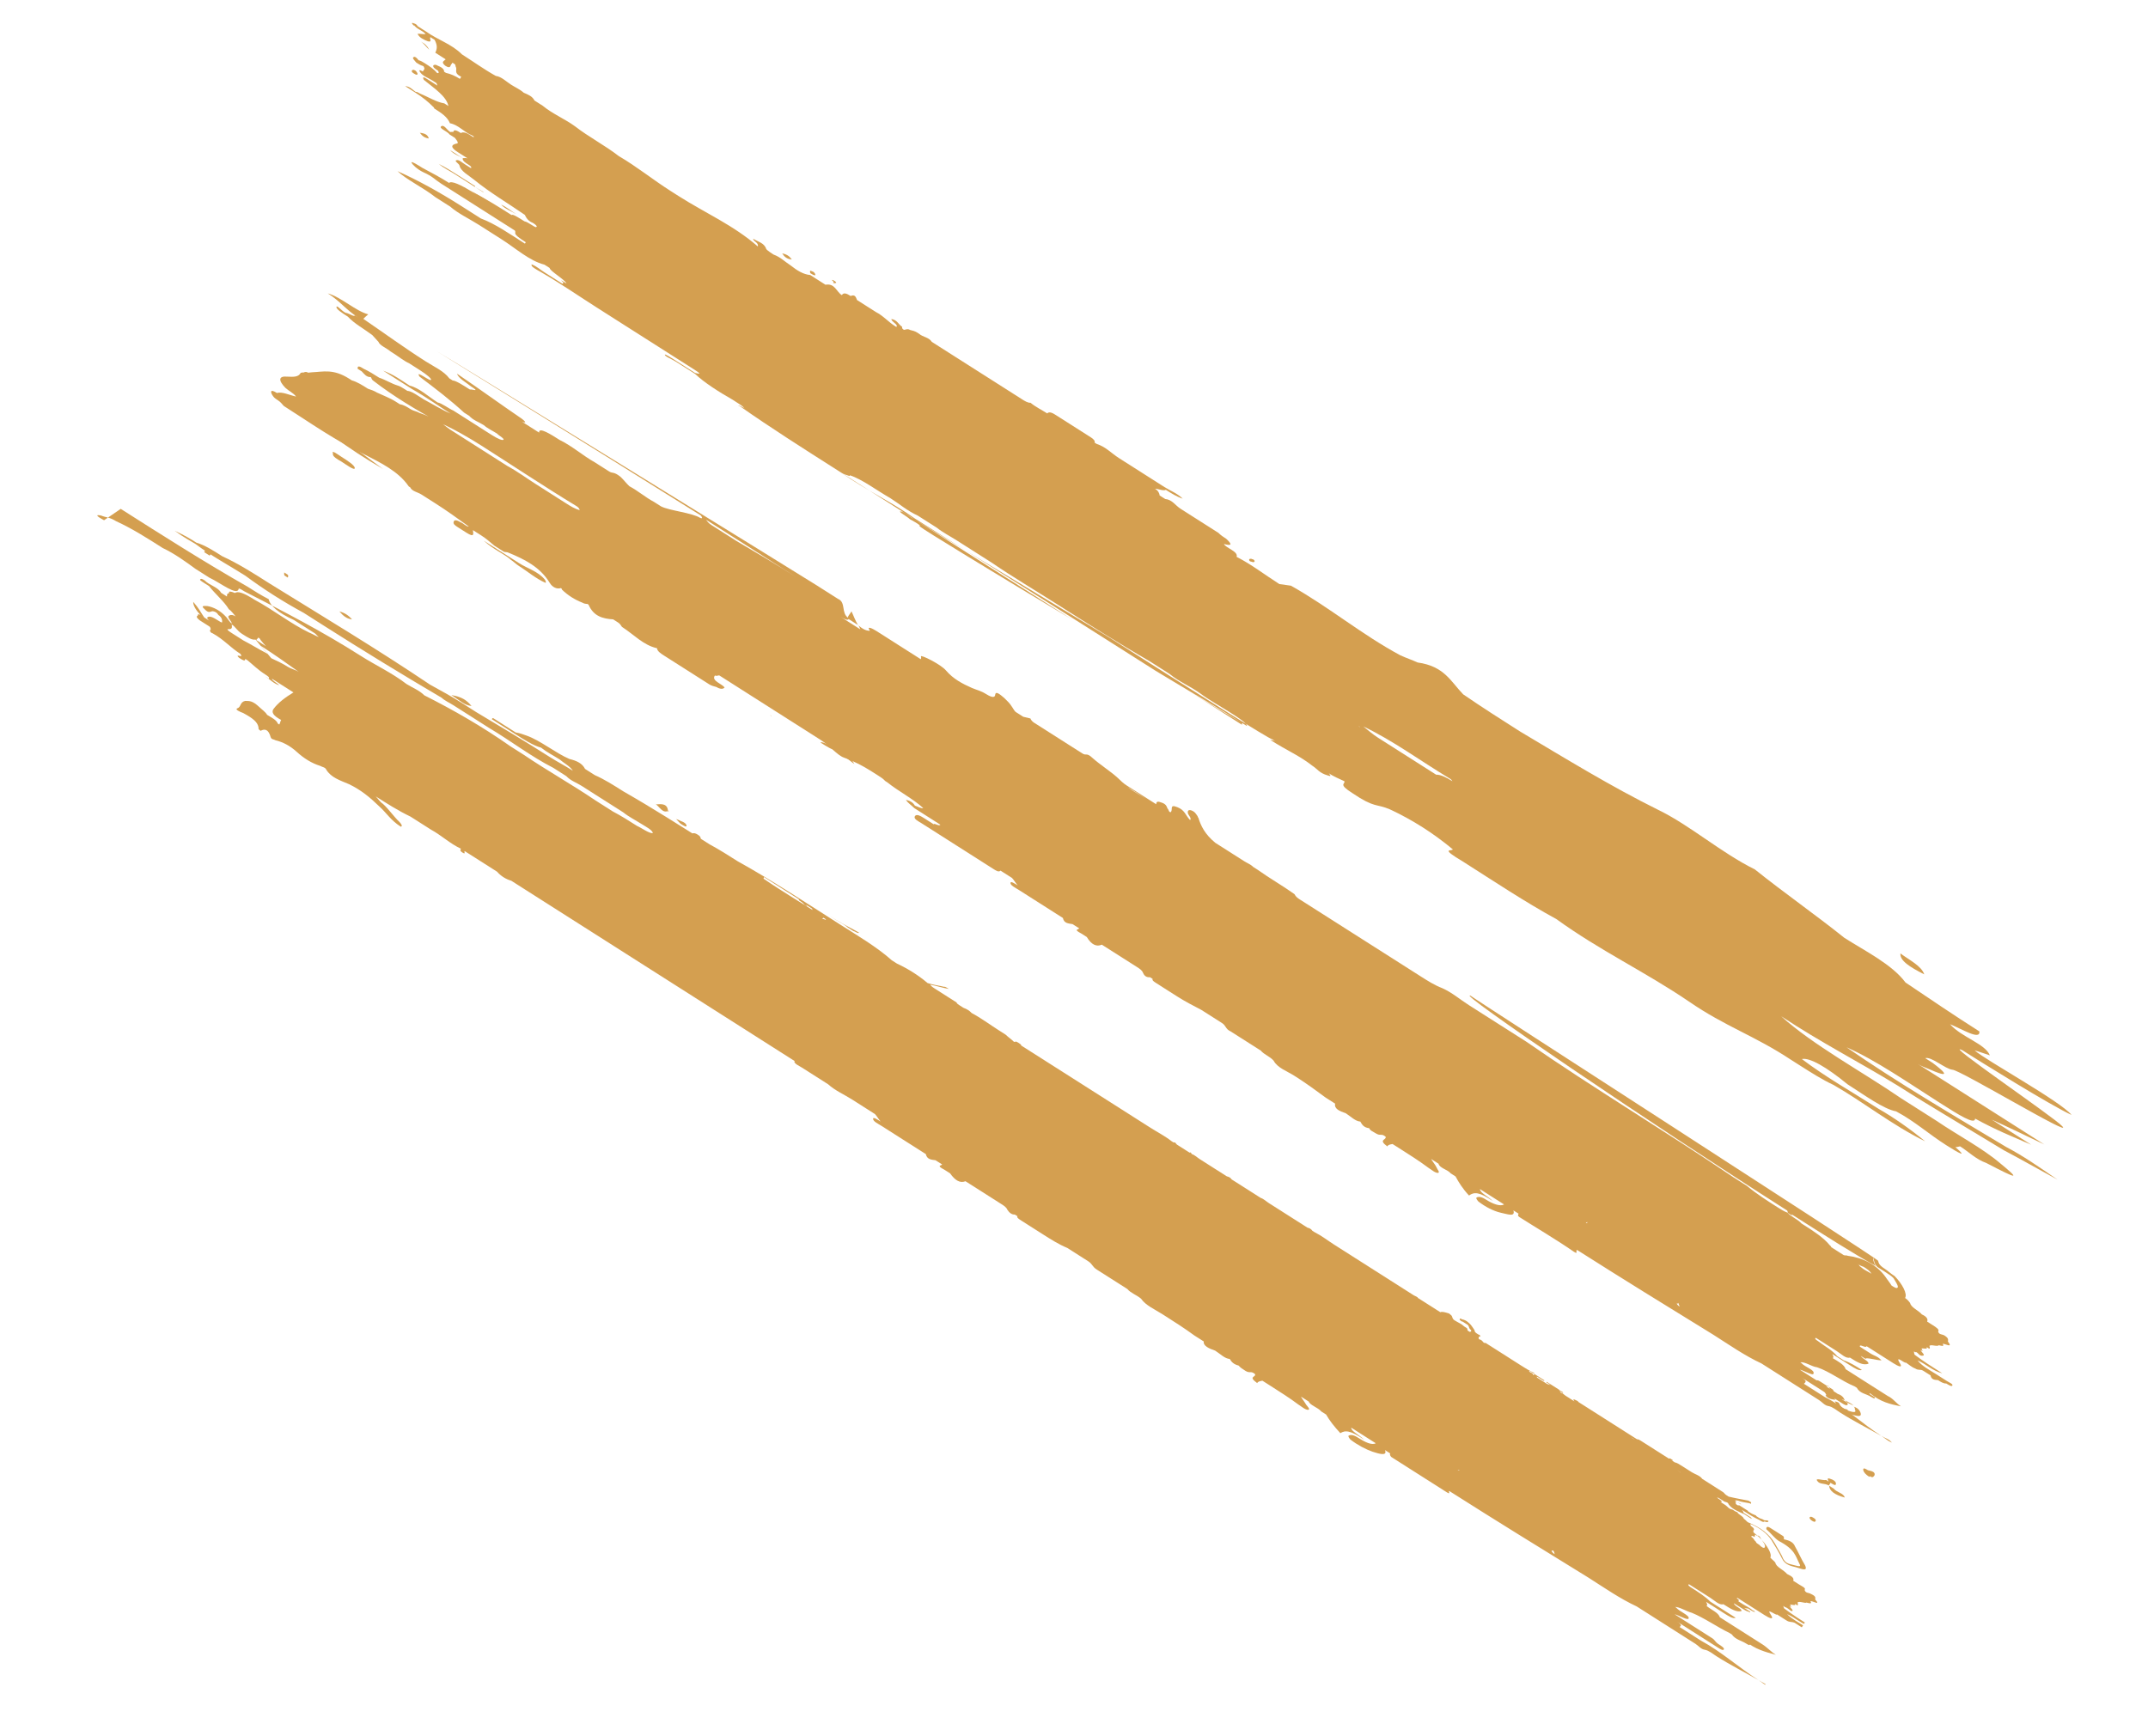 <svg width="167" height="135" viewBox="0 0 167 135" fill="none" xmlns="http://www.w3.org/2000/svg">
<g clip-path="url(#clip0_11_1444)">
<path d="M38.361 15.899C37.609 15.421 37.175 15.144 36.476 14.774C37.228 15.252 37.691 15.547 38.361 15.899Z" fill="#D49F50"/>
<path d="M36.948 14.479C36.717 14.332 36.456 14.166 36.225 14.019C36.023 13.89 35.82 13.761 35.618 13.633C35.126 13.319 34.663 13.025 34.109 12.746C34.509 13.076 34.948 13.28 35.324 13.52C35.815 13.833 36.307 14.146 36.799 14.459C36.799 14.459 36.77 14.44 36.741 14.422C36.741 14.422 36.77 14.44 36.799 14.459C37.088 14.643 37.551 14.937 37.58 14.956C37.671 14.94 37.204 14.716 36.914 14.532L36.948 14.479Z" fill="#D49F50"/>
<path d="M97.323 43.685C97.41 43.74 97.501 43.724 97.535 43.671C97.569 43.618 97.487 43.492 97.366 43.489C97.279 43.434 97.188 43.45 97.125 43.485C97.087 43.609 97.202 43.683 97.323 43.685Z" fill="#D49F50"/>
<path d="M32.432 5.804C32.495 5.769 32.47 5.679 32.331 5.516C32.215 5.442 32.128 5.387 32.032 5.475C31.998 5.528 31.993 5.599 32.138 5.691C32.254 5.765 32.369 5.838 32.432 5.804Z" fill="#D49F50"/>
<path d="M32.724 3.238C32.984 3.404 33.119 3.638 33.375 3.875C33.233 3.587 33.016 3.374 32.724 3.238Z" fill="#D49F50"/>
<path d="M61.564 20.181C61.371 19.91 61.169 19.781 60.812 19.702C60.976 19.956 61.145 20.137 61.564 20.181Z" fill="#D49F50"/>
<path d="M33.337 10.768C33.264 10.498 33.062 10.37 32.642 10.326C32.835 10.597 33.038 10.726 33.337 10.768Z" fill="#D49F50"/>
<path d="M32.178 1.924C32.367 2.267 32.844 2.347 33.094 2.656C32.883 2.669 32.675 2.612 32.463 2.626C32.593 2.932 32.974 3.1 33.268 3.213C33.654 3.309 33.345 2.964 33.47 2.895C33.586 2.969 33.702 3.042 33.789 3.097C34.03 3.548 33.982 3.815 33.842 4.098C34.074 4.246 34.276 4.375 34.508 4.522C34.565 4.559 34.594 4.577 34.652 4.614C34.522 4.754 34.248 4.803 34.619 5.113C35.082 5.408 34.985 5.049 35.11 4.98C35.11 4.98 35.144 4.927 35.178 4.874C35.235 4.911 35.293 4.948 35.351 4.984C35.409 5.021 35.404 5.093 35.428 5.182C35.592 5.435 35.217 5.643 35.858 5.976C35.824 6.029 35.79 6.082 35.757 6.135C35.381 5.896 35.029 5.746 34.672 5.668C34.614 5.631 34.585 5.613 34.528 5.576C34.542 5.362 34.31 5.215 34.017 5.102C33.843 4.991 33.689 5.042 33.684 5.113C33.646 5.238 33.877 5.385 34.05 5.495C34.05 5.495 34.215 5.748 33.978 5.673C33.728 5.364 33.38 5.143 33.033 4.922C32.889 4.83 32.715 4.72 32.537 4.681C32.455 4.554 32.257 4.354 32.161 4.441C32.007 4.492 32.233 4.711 32.373 4.874C32.547 4.985 32.691 5.077 32.899 5.134C32.956 5.171 32.981 5.261 33.005 5.35C32.971 5.403 32.904 5.509 32.87 5.562C32.841 5.544 32.523 5.341 32.629 5.558C32.817 5.9 33.261 6.034 33.608 6.255C33.695 6.31 33.81 6.384 33.897 6.439C33.955 6.476 33.979 6.565 34.003 6.655C33.714 6.471 33.425 6.287 33.136 6.103C32.817 5.9 32.895 6.098 32.948 6.206C33.748 6.865 34.702 7.472 34.862 8.243C34.746 8.169 34.66 8.114 34.544 8.041C33.917 7.939 33.252 7.516 32.606 7.254C32.52 7.198 32.433 7.143 32.312 7.141C32.081 6.994 31.888 6.722 31.498 6.697C31.816 6.899 32.076 7.065 32.308 7.212C32.828 7.544 33.286 7.909 33.682 8.31C33.711 8.328 33.739 8.347 33.764 8.436C34.313 8.786 34.776 9.081 34.983 9.585C35.639 9.704 36.111 10.303 36.699 10.528C36.757 10.565 36.786 10.583 36.844 10.62C36.844 10.62 36.844 10.62 36.81 10.673C36.695 10.6 36.608 10.544 36.492 10.471C36.174 10.268 35.933 10.264 35.837 10.351C35.577 10.185 35.287 10.001 35.239 10.268C35.181 10.231 35.027 10.282 34.998 10.264C34.738 10.098 34.526 9.665 34.304 9.822C34.083 9.978 34.791 10.206 34.955 10.459C35.042 10.514 35.215 10.625 35.36 10.717C35.471 10.862 35.64 11.044 35.572 11.149C35.023 11.246 35.028 11.473 35.587 11.828C35.848 11.994 36.108 12.16 36.368 12.325C36.282 12.27 36.098 12.302 35.978 12.3C35.66 12.098 35.342 11.895 34.995 11.674C35.274 12.001 35.66 12.098 35.978 12.3C35.935 12.496 36.166 12.643 36.426 12.809C36.542 12.882 36.687 12.974 36.619 13.08C36.446 12.97 36.301 12.878 36.128 12.767C35.925 12.638 35.699 12.42 35.516 12.452C35.241 12.5 35.709 12.724 35.728 12.885C35.82 13.315 36.432 13.63 36.861 13.978C38.09 14.983 39.512 15.814 40.809 16.714C40.939 17.02 41.137 17.22 41.431 17.333C41.518 17.388 41.663 17.48 41.745 17.607C41.745 17.607 41.745 17.607 41.682 17.641C41.161 17.31 40.641 16.978 40.149 16.666C39.773 16.426 39.402 16.116 38.963 15.911C39.214 16.219 39.744 16.408 40.149 16.666C40.67 16.997 41.19 17.328 41.711 17.66C41.586 17.729 41.075 17.255 40.776 17.213C40.342 16.937 39.821 16.606 39.783 16.73C38.799 16.104 37.816 15.478 36.736 14.94C35.84 14.369 35.078 14.033 34.914 14.226C34.249 13.803 33.522 13.414 32.852 13.062C32.562 12.878 31.897 12.454 32.003 12.671C32.056 12.779 32.423 13.161 32.89 13.384C33.652 13.72 33.816 13.973 34.279 14.268C35.898 15.299 37.547 16.348 39.166 17.379C39.456 17.563 39.745 17.747 40.034 17.931C40.169 18.166 39.721 18.104 40.878 18.84C40.878 18.84 40.844 18.893 40.811 18.946C39.654 18.21 38.502 17.402 37.383 16.988C36.863 16.656 36.371 16.343 35.88 16.03C34.115 14.908 32.457 14.001 30.905 13.31C31.614 13.985 32.93 14.599 33.846 15.331C34.222 15.57 34.598 15.81 35.003 16.067C35.6 16.597 36.507 17.025 37.23 17.485C37.808 17.853 38.416 18.24 38.994 18.608C40.093 19.307 41.173 20.292 42.33 20.582C42.359 20.601 42.735 20.84 42.735 20.84C42.72 21.054 43.911 21.737 44.041 22.043C43.897 21.951 43.376 21.62 43.805 21.967C43.805 21.967 43.771 22.02 43.738 22.073C43.246 21.76 42.783 21.466 42.291 21.153C42.002 20.969 41.747 20.732 41.395 20.582C41.308 20.527 41.303 20.598 41.356 20.706C41.583 20.925 41.935 21.075 42.224 21.259C43.704 22.126 45.03 23.044 46.476 23.965C46.678 24.094 46.852 24.204 47.054 24.333C49.224 25.714 51.48 27.15 53.678 28.549C54.43 29.027 54.603 29.138 54.039 29.002C53.75 28.818 53.432 28.616 53.143 28.431C52.911 28.284 52.651 28.118 52.42 27.971C52.159 27.805 51.697 27.511 51.692 27.582C51.682 27.725 52.212 27.914 52.531 28.116C52.531 28.116 52.559 28.134 52.588 28.153L52.531 28.116C53.022 28.429 53.543 28.76 54.035 29.073C54.743 29.748 55.9 30.484 56.975 31.094C57.554 31.462 57.727 31.572 57.867 31.736C58.127 31.901 57.578 31.552 57.457 31.549C57.221 31.474 57.544 31.605 57.573 31.623C59.877 33.239 62.394 34.84 64.852 36.405C65.228 36.644 65.633 36.902 66.009 37.141C67.629 38.172 69.277 39.221 70.926 40.271C70.926 40.271 70.955 40.289 70.984 40.308C71.013 40.326 71.042 40.344 71.07 40.363C72.285 41.136 79.357 45.414 86.284 49.599C92.705 53.686 98.749 57.534 98.904 57.483C98.904 57.483 98.441 57.189 97.573 56.636C97.805 56.784 98.036 56.931 98.267 57.078C98.557 57.262 98.846 57.446 99.164 57.649C99.048 57.575 98.899 57.555 98.749 57.534C100.138 58.417 101.02 58.756 102.023 59.543C102.427 59.8 102.558 60.106 103.208 60.297C103.502 60.41 103.478 60.321 103.309 60.139C103.685 60.378 104.095 60.564 104.476 60.732C104.476 60.732 104.505 60.751 104.534 60.769C104.548 61.002 104.067 60.992 105.137 61.674C106.896 62.868 106.983 62.477 108.067 62.944C109.822 63.763 111.441 64.794 112.955 66.055C112.854 66.214 111.909 65.91 113.765 67.017C116.166 68.545 118.591 70.162 121.006 71.476C124.399 73.934 127.908 75.572 131.312 77.887C134.137 79.834 136.411 80.538 139.241 82.414C139.068 82.303 138.923 82.211 138.749 82.101C138.923 82.211 139.096 82.322 139.27 82.432C139.472 82.561 139.675 82.69 139.877 82.819C140.832 83.426 141.699 83.978 142.548 84.37C144.842 85.681 147.103 87.492 149.672 88.756C148.501 87.787 147.204 86.887 146.042 86.222C143.989 84.915 141.926 83.751 140.089 82.359C140.701 82.227 142.007 82.984 143.637 84.319C144.967 85.166 146.433 86.247 147.416 86.427C148.9 87.223 149.923 88.171 151.311 89.055C152.323 89.699 153.022 90.07 152.024 89.211C152.144 89.213 152.299 89.163 152.39 89.147C153.055 89.57 153.648 90.171 154.415 90.435C156.95 91.752 157.071 91.754 155.499 90.456C154.101 89.269 152.206 88.286 150.563 87.165C149.637 86.576 148.712 85.987 147.815 85.417C144.73 83.304 140.975 81.286 138.472 79.024C141.62 81.102 144.479 82.549 147.52 84.411C150.239 86.141 153.025 87.766 155.778 89.444C157.118 90.148 158.395 90.886 159.966 91.738C158.525 90.746 157.315 89.901 155.975 89.197C151.801 86.689 147.65 84.27 143.557 81.442C145.842 82.45 148.32 84.176 150.778 85.741C152.282 86.698 153.555 87.508 153.559 86.99C155.246 87.915 156.422 88.367 157.917 89.02C156.789 88.302 155.805 87.676 154.851 87.069C156.051 87.609 157.54 88.334 158.943 89.004C158.075 88.452 157.236 87.918 156.369 87.365C154.46 86.15 152.58 84.954 150.7 83.757C150.179 83.426 149.63 83.076 149.109 82.745C149.34 82.892 149.634 83.005 149.928 83.118C150.338 83.304 152.242 84.144 150.261 82.66C150.058 82.531 149.885 82.42 149.682 82.291C150.145 82.139 151.225 83.124 151.793 83.189C152.395 83.2 161.265 88.548 160.334 87.584C159.746 86.912 150.919 80.922 152.558 81.668C153.802 82.459 159.447 85.978 161.056 86.705C160.193 85.635 154.375 82.452 153.522 81.686C153.936 81.801 154.76 82.103 154.703 82.066C154.341 81.166 152.504 80.667 151.608 79.65C152.547 80.025 153.965 80.927 153.892 80.211C151.954 78.978 150.05 77.691 148.146 76.405C147.094 74.992 145.051 73.989 143.315 72.884L143.402 72.939C141.141 71.128 138.692 69.421 136.431 67.61C133.804 66.31 131.384 64.174 128.93 62.984C125.253 61.164 121.748 59.008 118.181 56.886C116.706 55.948 115.202 54.99 113.761 53.999C112.801 53.016 112.309 51.81 110.217 51.52C109.779 51.316 109.307 51.164 108.868 50.959C105.899 49.366 103.3 47.192 100.365 45.547C100.066 45.505 99.767 45.464 99.468 45.422C98.34 44.704 97.309 43.899 96.142 43.305C96.291 42.88 95.313 42.629 95.154 42.304C95.746 42.458 95.843 42.371 95.332 41.897C95.129 41.768 94.927 41.639 94.729 41.439C93.746 40.813 92.762 40.187 91.779 39.561C91.374 39.303 91.133 38.852 90.593 38.806C90.448 38.714 90.304 38.622 90.159 38.53C90.14 38.369 90.062 38.171 89.802 38.006C90.043 38.01 90.453 38.197 90.641 38.093C91.046 38.351 91.479 38.627 91.952 38.779C91.527 38.36 90.997 38.171 90.534 37.877C90.216 37.674 89.869 37.453 89.551 37.251C88.712 36.717 87.845 36.165 87.006 35.631C86.427 35.263 85.95 34.736 85.27 34.526C85.213 34.489 85.155 34.453 85.097 34.416C85.164 34.31 85.025 34.147 84.822 34.018C83.925 33.447 83 32.858 82.103 32.287C81.901 32.158 81.583 31.956 81.419 32.149C80.985 31.873 80.518 31.65 80.118 31.321C79.906 31.335 79.674 31.187 79.443 31.04C77.1 29.549 74.786 28.076 72.443 26.585C72.226 26.224 71.744 26.215 71.46 25.959C71.402 25.922 71.344 25.886 71.286 25.849C71.142 25.757 70.935 25.699 70.756 25.66C70.554 25.531 70.395 25.653 70.275 25.651C70.101 25.54 70.135 25.488 70.139 25.416C69.85 25.232 69.754 24.873 69.305 24.811C69.291 25.025 69.879 25.25 69.686 25.425C69.629 25.389 69.6 25.37 69.571 25.352C69.05 25.02 68.659 24.549 68.105 24.27C67.903 24.141 67.7 24.012 67.498 23.884C67.209 23.7 66.919 23.515 66.63 23.331C66.553 23.133 66.481 22.864 66.138 23.018C65.791 22.797 65.584 22.74 65.449 22.952C65.016 22.675 64.909 22.013 64.177 22.142C63.772 21.884 63.396 21.645 62.991 21.387C62.451 21.341 61.96 21.028 61.473 20.644C61.039 20.367 60.672 19.985 60.142 19.797C60.026 19.723 59.622 19.465 59.569 19.357C59.419 18.89 58.942 18.81 58.566 18.57C58.523 18.766 59 18.846 58.918 19.166C57.038 17.523 54.811 16.552 52.786 15.264C52.555 15.116 52.352 14.987 52.121 14.84C50.762 13.975 49.503 12.951 48.11 12.139C47.021 11.296 45.767 10.648 44.707 9.824C43.902 9.237 42.962 8.862 42.191 8.222C41.988 8.093 41.757 7.946 41.554 7.817C41.395 7.493 41.072 7.361 40.72 7.212C40.436 6.956 40.055 6.788 39.737 6.586C39.332 6.328 38.994 5.965 38.546 5.903C37.645 5.403 36.811 4.798 35.914 4.227C35.123 3.426 34.029 3.102 33.138 2.46L32.472 2.037C32.366 1.82 32.125 1.816 32.068 1.779C31.947 1.777 32.145 1.977 32.231 2.032L32.178 1.924ZM34.229 5.981C34.287 6.018 34.316 6.036 34.374 6.073C34.316 6.036 34.258 5.999 34.2 5.963L34.229 5.981ZM150.501 88.539C150.501 88.539 150.53 88.558 150.559 88.576C150.443 88.502 150.327 88.429 150.212 88.355C150.298 88.41 150.414 88.484 150.501 88.539ZM131.111 73.669C131.111 73.669 131.082 73.651 131.053 73.632L131.111 73.669ZM71.519 40.871C71.379 40.708 70.883 40.466 70.738 40.374C70.569 40.193 69.755 39.748 70.025 39.771C70.266 39.776 70.69 40.195 71.07 40.363C71.244 40.473 77.115 44.21 83.392 48.205C77.275 44.535 71.828 41.217 71.485 40.924L71.519 40.871ZM92.372 53.698C93.934 54.692 95.385 55.541 96.633 56.261C96.547 56.206 96.542 56.277 96.566 56.367C95.467 55.668 94.021 54.747 92.372 53.698ZM105.933 56.528C105.875 56.491 105.783 56.507 105.692 56.523C105.663 56.505 105.634 56.486 105.605 56.468C105.692 56.523 105.812 56.526 105.933 56.528ZM112.72 60.55C112.778 60.587 112.864 60.642 112.918 60.751C112.426 60.438 111.987 60.233 111.655 60.244C110.151 59.287 108.647 58.33 107.114 57.354C106.767 57.133 106.396 56.822 105.995 56.493C108.304 57.591 110.459 59.186 112.691 60.532L112.72 60.55ZM66.081 36.964C67.026 37.268 68.173 38.147 69.219 38.738C69.942 39.198 70.511 39.709 71.359 40.1C71.851 40.413 72.343 40.726 72.835 41.039C73.293 41.405 73.876 41.702 74.396 42.033C75.293 42.604 76.19 43.175 77.115 43.764C78.701 44.848 80.383 45.844 82.003 46.875C84.433 48.421 86.862 49.968 89.359 51.408C89.417 51.445 89.504 51.5 89.591 51.556L90.921 52.402C91.692 53.042 92.516 53.343 93.322 53.93C93.982 54.425 94.854 54.906 95.635 55.403C96.243 55.79 96.966 56.25 96.951 56.464C96.951 56.464 96.894 56.427 96.865 56.409C94.985 55.212 92.488 53.772 89.851 52.168C81.868 47.087 71.336 40.457 71.133 40.328C69.32 39.026 67.214 38.057 65.402 36.755C65.604 36.883 65.811 36.941 66.047 37.017L66.081 36.964ZM66.602 23.759C66.602 23.759 66.63 23.778 66.659 23.796C66.63 23.778 66.602 23.759 66.573 23.741L66.602 23.759ZM44.531 20.124C44.531 20.124 44.502 20.106 44.473 20.087L44.531 20.124ZM43.943 19.452C43.943 19.452 43.943 19.452 43.914 19.434C43.914 19.434 43.914 19.434 43.943 19.452ZM33.066 3.084C33.066 3.084 33.066 3.084 33.037 3.065L33.066 3.084Z" fill="#D49F50"/>
<path d="M63.386 21.341C63.362 21.251 63.28 21.125 63.102 21.085C62.928 20.975 62.976 21.154 63.001 21.244C63.145 21.336 63.261 21.41 63.381 21.412L63.386 21.341Z" fill="#D49F50"/>
<path d="M64.76 21.992C64.818 22.029 64.938 22.031 65.001 21.997C65.03 22.015 65.005 21.925 64.919 21.87C64.832 21.815 64.687 21.723 64.683 21.794C64.683 21.794 64.798 21.868 64.822 21.957L64.76 21.992Z" fill="#D49F50"/>
<path d="M149.605 75.772C149.378 75.107 148.443 74.66 147.754 74.147C147.687 74.7 148.496 75.215 149.605 75.772Z" fill="#D49F50"/>
<path d="M63.697 71.294C63.148 70.944 62.598 70.595 62.02 70.227C61.586 69.95 61.123 69.656 60.689 69.38C60.063 69.278 60.198 69.513 60.627 69.861C61.032 70.118 61.437 70.376 61.842 70.634L63.404 71.628C63.548 71.72 63.722 71.83 63.847 71.761C64.035 71.658 63.9 71.423 63.668 71.276L63.697 71.294Z" fill="#D49F50"/>
<path d="M56.037 66.344C55.517 66.013 54.967 65.663 54.447 65.332C54.485 65.208 54.523 65.084 54.263 64.918C53.945 64.715 53.82 64.784 53.719 64.943C53.487 64.796 53.179 64.451 53.015 64.644C52.851 64.837 53.261 65.024 53.555 65.136C54.307 65.615 55.088 66.112 55.84 66.591C56.129 66.775 56.423 67.334 56.679 67.125C57.001 66.809 56.322 66.6 55.975 66.379L56.037 66.344Z" fill="#D49F50"/>
<path d="M58.004 67.596C57.801 67.468 57.599 67.339 57.522 67.587C57.532 67.891 57.913 68.059 58.202 68.243C58.404 68.372 58.641 68.448 58.655 68.234C58.708 67.895 58.264 67.762 57.975 67.578L58.004 67.596Z" fill="#D49F50"/>
<path d="M51.93 63.73C51.525 63.473 51.091 63.197 50.687 62.939C51.053 63.321 51.453 63.65 51.93 63.73Z" fill="#D49F50"/>
<path d="M51.939 63.141C51.924 62.462 51.438 62.525 51.014 62.552C51.014 62.552 50.956 62.515 50.927 62.497C51.303 62.736 51.506 63.312 52.007 63.035L51.939 63.141Z" fill="#D49F50"/>
<path d="M53.376 64.204C53.333 63.954 52.976 63.875 52.566 63.689C52.764 63.889 52.846 64.016 52.933 64.071C53.135 64.2 53.395 64.365 53.376 64.204Z" fill="#D49F50"/>
<path d="M36.073 56.91C37.288 57.683 38.151 58.307 39.12 58.7C38.291 58.024 37.461 57.347 36.073 56.91Z" fill="#D49F50"/>
<path d="M35.088 54.052C35.754 54.475 36.091 54.839 36.66 54.903C36.269 54.431 35.893 54.192 35.088 54.052Z" fill="#D49F50"/>
<path d="M15.87 42.935C16.014 43.027 16.159 43.119 16.303 43.211C16.371 43.105 16.438 42.999 16.51 42.822C15.99 42.491 16 42.795 15.87 42.935Z" fill="#D49F50"/>
<path d="M26.387 47.546C26.666 47.873 26.922 48.11 27.37 48.172C27.09 47.846 26.801 47.661 26.387 47.546Z" fill="#D49F50"/>
<path d="M22.096 44.518C22.087 44.661 22.082 44.732 22.14 44.769C22.226 44.824 22.342 44.898 22.371 44.916C22.371 44.916 22.438 44.81 22.385 44.702C22.356 44.684 22.212 44.592 22.067 44.5L22.096 44.518Z" fill="#D49F50"/>
<path d="M59.889 55.632C59.918 55.65 59.976 55.687 59.971 55.759C59.971 55.759 59.98 55.616 59.889 55.632Z" fill="#D49F50"/>
<path d="M27.572 24.515C27.62 24.694 27.1 24.363 26.95 24.342C26.681 24.319 26.266 23.758 26.169 23.845C26.068 24.004 26.618 24.354 27.052 24.63C27.529 25.157 28.315 25.582 28.946 26.059C29.115 26.241 29.255 26.404 29.424 26.586C29.525 26.873 30.055 27.062 30.369 27.336C30.456 27.391 30.513 27.428 30.6 27.483C31.005 27.741 31.376 28.052 31.815 28.256C31.988 28.367 32.162 28.477 32.336 28.588C32.798 28.882 33.348 29.232 33.512 29.485C33.608 29.844 32.21 28.657 32.62 29.29C33.883 30.242 35.031 31.121 36.082 32.088C36.169 32.143 36.342 32.253 36.487 32.346C36.767 32.672 37.239 32.824 37.615 33.063C37.899 33.319 38.309 33.505 38.656 33.726C38.709 33.834 39.379 34.186 39.075 34.216C38.835 34.212 38.372 33.917 37.996 33.678C37.909 33.623 37.793 33.549 37.707 33.494C37.446 33.328 37.157 33.144 36.897 32.978C36.492 32.721 36.087 32.463 35.74 32.242C35.566 32.132 35.422 32.039 35.248 31.929C34.896 31.779 34.323 31.34 34.024 31.299C33.301 30.838 32.592 30.164 31.85 29.989C31.214 29.584 30.611 29.126 29.787 28.825C30.683 29.395 31.349 29.819 32.043 30.261C33.089 30.852 34.067 31.549 35.08 32.194L35.022 32.157C34.318 31.858 33.653 31.434 32.954 31.064C32.809 30.972 32.636 30.861 32.491 30.769C32.202 30.585 31.942 30.419 31.672 30.396C31.614 30.36 31.527 30.304 31.469 30.268C31.267 30.139 31.093 30.028 30.886 29.971C30.443 29.837 29.951 29.524 29.479 29.372C29.074 29.115 28.698 28.875 28.259 28.671C28.057 28.542 27.768 28.358 27.806 28.68C27.806 28.68 28.009 28.809 28.125 28.882C28.322 29.083 28.486 29.336 28.819 29.324C28.877 29.361 28.896 29.522 28.983 29.577C30.588 30.822 32.328 31.855 34.102 32.836C35.244 33.34 36.348 33.968 37.447 34.667C39.906 36.232 42.302 37.831 44.794 39.343C44.909 39.417 45.025 39.491 45.073 39.67C44.688 39.574 44.341 39.353 43.994 39.132C43.213 38.635 42.403 38.119 41.622 37.622C40.899 37.162 40.21 36.649 39.453 36.241C39.308 36.149 39.164 36.057 38.99 35.947C37.66 35.1 36.329 34.253 34.999 33.406C34.681 33.204 34.343 32.84 33.986 32.762C33.553 32.486 33.085 32.263 32.613 32.111C32.41 31.982 32.14 31.959 31.938 31.83C31.649 31.646 31.388 31.48 31.09 31.439C30.974 31.365 30.887 31.31 30.771 31.236C30.309 30.942 29.779 30.753 29.311 30.53C29.109 30.401 28.843 30.307 28.607 30.231C28.202 29.973 27.769 29.697 27.354 29.582C27.296 29.545 27.209 29.49 27.152 29.453C25.908 28.662 25.137 28.915 24.26 28.951C24.169 28.968 24.048 28.965 23.957 28.982C23.841 28.908 23.721 28.905 23.595 28.975C23.538 28.938 23.412 29.007 23.384 28.988C23.21 29.324 22.849 29.317 22.338 29.29C21.649 29.223 21.625 29.58 22.189 30.162C22.445 30.399 22.797 30.549 23.019 30.839C22.484 30.721 21.929 30.443 21.53 30.56C20.951 30.192 21.019 30.533 21.241 30.823C21.323 30.949 21.496 31.06 21.641 31.152C21.785 31.244 21.925 31.407 22.065 31.57C24.119 32.877 26.105 34.29 28.356 35.351C29.58 35.982 30.983 36.651 31.779 37.827C31.807 37.846 31.865 37.883 31.894 37.901C32.025 38.207 32.473 38.269 32.762 38.453C33.138 38.693 33.485 38.913 33.861 39.153C34.758 39.723 35.592 40.329 36.455 40.952C36.214 40.948 36.05 40.694 35.813 40.618C35.582 40.471 35.317 40.377 35.274 40.572C35.202 40.75 35.404 40.879 35.606 41.008C35.838 41.155 36.04 41.284 36.272 41.431C36.937 41.854 36.782 41.459 36.768 41.226C36.97 41.355 37.202 41.502 37.404 41.631C37.78 41.87 38.094 42.144 38.436 42.436C38.696 42.602 38.928 42.749 39.159 42.897C39.246 42.952 39.429 42.92 39.516 42.975C40.807 43.5 42.003 44.112 42.736 45.322C42.953 45.683 43.305 45.833 43.613 45.732C43.642 45.75 43.671 45.769 43.695 45.858C44.148 46.295 44.669 46.627 45.286 46.871C45.401 46.944 45.551 46.965 45.671 46.967C45.671 46.967 45.729 47.004 45.758 47.023C46.149 47.941 46.891 48.116 47.672 48.166C47.788 48.24 47.903 48.313 48.048 48.406C48.192 48.498 48.274 48.624 48.356 48.751C49.253 49.322 50.01 50.175 51.08 50.41C51.095 50.642 51.384 50.826 51.615 50.974C52.801 51.728 53.958 52.465 55.144 53.22C55.317 53.33 55.496 53.369 55.703 53.427C55.963 53.592 56.233 53.615 56.334 53.457L56.392 53.493C56.392 53.493 56.363 53.475 56.334 53.457C56.112 53.167 55.283 52.937 55.582 52.532C55.669 52.587 55.823 52.536 55.914 52.52C56.232 52.722 56.55 52.925 56.869 53.127C57.013 53.219 57.158 53.312 57.331 53.422C57.736 53.68 58.112 53.919 58.517 54.177C58.575 54.214 58.662 54.269 58.72 54.306C59.038 54.508 59.356 54.711 59.674 54.913C61.062 55.797 62.451 56.68 63.839 57.564C64.504 57.987 65.088 58.731 65.618 58.919C66.413 59.203 67.112 59.573 67.806 60.015C67.98 60.125 68.153 60.236 68.298 60.328C68.472 60.438 68.674 60.567 68.814 60.73C68.872 60.767 68.93 60.804 68.987 60.841C69.874 61.554 70.954 62.093 71.779 62.841C71.624 62.891 71.364 62.725 71.128 62.65C70.993 62.415 70.762 62.268 70.434 62.208C70.598 62.461 70.887 62.645 71.085 62.845C71.779 63.287 72.473 63.729 73.109 64.134C73.008 64.293 72.608 63.964 72.599 64.106C72.367 63.959 72.107 63.793 71.876 63.646C71.615 63.48 71.268 63.259 71.133 63.471C70.999 63.683 71.408 63.869 71.64 64.016C73.202 65.011 74.792 66.023 76.354 67.017C76.643 67.201 76.933 67.385 77.222 67.57C77.453 67.717 77.656 67.846 77.786 67.705C77.844 67.742 77.93 67.797 77.988 67.834C78.22 67.981 78.451 68.129 78.682 68.276C78.851 68.458 78.957 68.674 79.126 68.856C78.895 68.709 78.576 68.506 78.567 68.649C78.524 68.844 78.933 69.031 79.223 69.215C79.57 69.436 79.917 69.657 80.264 69.878C80.437 69.988 80.64 70.117 80.813 70.227L81.71 70.798C81.855 70.89 81.97 70.964 82.115 71.056C82.288 71.166 82.462 71.277 82.636 71.387C82.728 71.817 83.06 71.806 83.388 71.866C83.561 71.976 83.735 72.087 83.908 72.197C83.841 72.303 83.422 72.259 84.063 72.593C84.207 72.685 84.352 72.777 84.496 72.869C84.849 73.465 85.258 73.651 85.663 73.463C86.56 74.033 87.485 74.623 88.382 75.193C88.382 75.193 88.411 75.212 88.44 75.23C88.44 75.23 88.411 75.212 88.382 75.193C88.613 75.341 88.787 75.451 88.864 75.649C88.994 75.955 89.201 76.012 89.413 75.999C89.471 76.035 89.558 76.091 89.616 76.127C89.549 76.233 89.722 76.344 89.896 76.454C90.069 76.565 90.243 76.675 90.416 76.786C90.474 76.822 90.503 76.841 90.561 76.878C90.879 77.08 91.197 77.283 91.515 77.485C92.152 77.89 92.764 78.205 93.405 78.539C93.925 78.87 94.475 79.22 94.996 79.552C95.343 79.772 95.266 80.021 95.675 80.207C96.398 80.668 97.122 81.128 97.845 81.588C97.903 81.625 97.96 81.662 98.018 81.698C98.269 82.007 98.741 82.159 99.021 82.486C99.315 83.045 100.053 83.291 100.631 83.659C100.689 83.696 100.718 83.714 100.776 83.751C101.557 84.248 102.333 84.817 103.08 85.367L103.803 85.827C103.717 86.218 104.126 86.404 104.628 86.575C105.032 86.832 105.37 87.196 105.76 87.221C105.895 87.456 106.03 87.691 106.45 87.734C106.527 87.932 106.763 88.008 106.966 88.137C107.342 88.376 107.39 88.109 107.732 88.402C107.804 88.671 107.115 88.604 107.862 89.154C107.901 89.03 108.084 88.998 108.267 88.966C108.441 89.076 108.614 89.186 108.788 89.297C108.846 89.334 108.874 89.352 108.932 89.389C109.655 89.849 110.378 90.309 111.039 90.804C111.27 90.951 111.584 91.225 111.796 91.212C111.979 91.179 111.752 90.961 111.675 90.763C111.569 90.546 111.4 90.365 111.265 90.13C111.467 90.259 111.641 90.369 111.843 90.498C111.911 90.839 112.566 90.958 112.788 91.248C112.904 91.322 113.049 91.414 113.164 91.488C113.406 91.939 113.705 92.427 114.211 92.972C114.591 92.693 115.015 92.666 116.081 93.418C115.628 92.981 115.097 92.792 115.059 92.47C115.116 92.507 115.174 92.544 115.232 92.581C115.782 92.93 116.331 93.28 116.881 93.63C116.881 93.63 116.91 93.648 116.939 93.667C116.626 93.839 116.066 93.632 115.488 93.264C115.141 93.043 114.929 93.057 114.804 93.126C114.741 93.16 114.794 93.269 114.934 93.432C115.479 93.853 116.091 94.168 116.655 94.304C117.161 94.403 117.836 94.684 117.662 94.127C117.806 94.219 117.922 94.293 118.067 94.385C117.999 94.491 117.994 94.562 118.139 94.654C119.556 95.556 120.978 96.387 122.362 97.342C122.738 97.581 122.458 97.254 122.612 97.204C126.141 99.45 129.674 101.624 133.237 103.817C134.451 104.59 135.661 105.435 136.948 106.031C138.452 106.988 139.927 107.927 141.431 108.884C141.663 109.031 141.856 109.303 142.154 109.344C142.482 109.404 142.766 109.66 143.056 109.844C144.126 110.525 145.206 111.063 146.28 111.673C146.541 111.839 146.767 112.057 147.09 112.189C146.868 111.899 146.541 111.839 146.28 111.673C144.748 110.697 143.504 109.459 141.87 108.642L140.25 107.612C140.38 107.471 140.534 107.421 140.071 107.126C140.303 107.273 140.534 107.421 140.765 107.568C141.575 108.083 142.356 108.58 143.166 109.096C143.368 109.225 143.542 109.335 143.638 109.248C143.739 109.089 143.445 108.976 143.272 108.866C143.012 108.7 142.992 108.539 142.794 108.339C142.505 108.155 142.187 107.952 141.898 107.768C141.233 107.345 140.596 106.94 139.931 106.516C140.259 106.576 140.953 107.018 140.996 106.822C141.107 106.521 140.336 106.327 140.056 106.001C140.056 106.001 139.998 105.964 139.969 105.945C140.335 105.881 140.851 106.284 141.27 106.327C142.273 106.668 143.218 107.418 144.187 107.812C144.244 107.848 144.331 107.904 144.36 107.922C144.601 108.373 145.083 108.382 145.459 108.622C145.575 108.695 145.806 108.843 145.758 108.663C145.7 108.626 145.498 108.497 145.353 108.405C145.353 108.405 145.324 108.387 145.387 108.352C145.416 108.371 145.473 108.408 145.531 108.444C145.473 108.408 145.444 108.389 145.387 108.352C146.216 109.029 146.958 109.204 147.792 109.363C147.387 109.105 147.199 108.762 146.76 108.557C146.471 108.373 146.153 108.171 145.863 107.986C145.082 107.489 144.273 106.974 143.492 106.477C143.395 106.118 142.899 105.876 142.494 105.619C142.59 105.531 142.508 105.405 142.455 105.296C142.571 105.37 142.686 105.444 142.802 105.517C143.149 105.738 143.525 105.978 143.872 106.198C144.19 106.401 144.537 106.622 144.754 106.537C144.291 106.242 143.829 105.948 143.356 105.796C143.183 105.685 143.009 105.575 142.836 105.464C142.474 105.011 141.862 104.696 141.346 104.293C141.23 104.219 141.028 104.091 141.182 104.04C141.182 104.04 141.384 104.169 141.5 104.242C141.934 104.519 142.368 104.795 142.802 105.071C143.149 105.292 143.515 105.674 143.824 105.573C144.373 105.922 144.836 106.217 145.269 106.047C145.284 105.833 144.782 105.662 144.676 105.446C144.792 105.52 144.908 105.593 144.994 105.648C145.023 105.667 145.052 105.685 145.086 105.632C145.418 105.621 145.891 105.773 146.281 105.798C146.001 105.471 145.703 105.43 145.471 105.283C145.182 105.098 144.893 104.914 144.603 104.73C144.531 104.461 145.076 104.882 145.119 104.687C145.813 105.128 146.507 105.57 147.201 106.012C147.577 106.251 148.016 106.456 147.659 105.931C147.336 105.354 148.131 106.083 148.17 105.959C148.401 106.106 148.628 106.325 148.893 106.419C149.182 106.603 149.283 106.445 149.544 106.61C149.63 106.665 149.688 106.702 149.775 106.757C149.891 106.831 149.977 106.886 150.093 106.96C150.161 107.301 150.402 107.305 150.672 107.328C150.874 107.457 151.105 107.604 151.317 107.59C151.462 107.683 151.751 107.867 151.79 107.742C151.857 107.637 151.534 107.505 151.361 107.395C151.187 107.284 151.014 107.174 150.84 107.064C150.724 106.99 150.609 106.916 150.493 106.843C150.001 106.53 149.447 106.251 149.085 105.798C149.673 106.023 150.266 106.624 151.008 106.799C150.199 106.283 149.533 105.86 148.873 105.365C148.815 105.328 148.825 105.186 148.8 105.096C148.858 105.133 148.916 105.17 149.008 105.154C149.152 105.246 149.23 105.443 149.442 105.43C149.774 105.418 149.369 105.16 149.321 104.981C149.407 105.036 149.494 105.091 149.581 105.147C149.552 105.128 149.494 105.091 149.465 105.073C149.465 105.073 149.47 105.002 149.388 104.875C149.542 104.824 149.894 104.974 149.788 104.758L149.73 104.721C149.788 104.758 149.875 104.813 149.961 104.868C150.048 104.923 150.058 104.781 150.005 104.673C150.106 104.514 150.602 104.755 150.732 104.615C150.882 104.636 151.204 104.767 151.04 104.514C151.166 104.445 151.889 104.905 151.445 104.325C151.455 104.182 151.522 104.076 151.175 103.856C151.001 103.745 150.756 103.812 150.683 103.543C150.813 103.402 150.524 103.218 150.293 103.071L150.119 102.96C150.032 102.905 149.917 102.832 149.83 102.776C149.902 102.599 149.825 102.401 149.415 102.215C149.164 101.906 148.576 101.681 148.509 101.34C148.427 101.214 148.287 101.05 148.113 100.94C148.315 100.622 147.886 99.829 147.293 99.228C147.235 99.191 147.177 99.154 147.119 99.117C147.148 99.136 147.177 99.154 147.206 99.173C146.975 99.025 146.777 98.825 146.546 98.678C146.083 98.383 146.063 98.222 146.015 98.043C145.938 97.845 114.137 77.381 114.344 77.438C112.961 76.93 128.392 87.421 138.949 94.14C138.949 94.14 139.002 94.248 138.997 94.32C139.113 94.393 139.344 94.54 139.344 94.54C139.344 94.54 139.315 94.522 139.291 94.432C141.923 96.108 144.179 97.543 145.837 98.45C145.615 98.16 145.591 97.624 145.663 97.893C145.712 98.073 145.726 98.305 145.953 98.524C146.126 98.634 146.271 98.726 146.416 98.818C146.329 98.763 146.242 98.708 146.155 98.653C146.271 98.726 146.416 98.818 146.56 98.91C146.792 99.058 147.081 99.242 147.221 99.405C147.356 99.64 147.631 100.038 147.534 100.125C147.467 100.231 147.265 100.102 147.062 99.974C146.927 99.739 146.758 99.557 146.594 99.304C145.905 98.344 144.825 97.806 143.659 97.659C143.572 97.603 143.418 97.654 143.331 97.599C143.013 97.396 142.695 97.194 142.377 96.991C142.377 96.991 142.352 96.901 142.266 96.846C141.764 96.23 140.983 95.733 140.231 95.254C140.173 95.217 140.116 95.18 140.058 95.143C139.778 94.817 139.19 94.591 138.968 94.301C138.703 94.207 138.443 94.041 138.182 93.875C137.373 93.36 136.563 92.844 135.82 92.223C135.734 92.168 135.647 92.113 135.531 92.039C135.502 92.021 135.444 91.984 135.415 91.966C135.329 91.91 135.242 91.855 135.126 91.781C135.01 91.708 134.924 91.653 134.808 91.579C129.472 87.959 123.933 84.657 118.659 81.003C117.184 80.064 115.68 79.107 114.205 78.168C113.511 77.726 112.884 77.178 112.123 76.842C111.535 76.617 111.014 76.285 110.493 75.954C107.37 73.966 104.217 71.959 101.093 69.971C100.92 69.861 100.746 69.75 100.64 69.534C99.719 68.874 98.702 68.301 97.781 67.64C97.666 67.567 97.55 67.493 97.434 67.419C97.237 67.219 96.972 67.125 96.74 66.977C96.451 66.793 96.191 66.628 95.901 66.444C95.554 66.223 95.178 65.983 94.86 65.781C94.831 65.762 94.773 65.726 94.745 65.707C94.687 65.67 94.6 65.615 94.484 65.541C93.684 64.883 93.365 64.234 93.168 63.588C93.168 63.588 93.11 63.551 93.114 63.48C93.004 63.335 92.926 63.137 92.632 63.024C92.396 62.948 92.329 63.054 92.348 63.215C92.368 63.376 92.681 63.65 92.522 63.772C92.156 63.39 92.121 62.996 91.534 62.771C90.859 62.49 91.245 63.033 90.994 63.171L90.936 63.135C90.85 63.079 90.859 62.937 90.772 62.881C90.695 62.684 90.647 62.504 90.232 62.389C89.938 62.276 89.9 62.4 89.89 62.543C89.803 62.488 89.717 62.433 89.659 62.396C89.023 61.991 88.328 61.549 87.576 61.07C87.345 60.923 87.118 60.705 86.892 60.486C86.381 60.012 85.513 59.46 84.944 58.949C84.462 58.493 84.472 58.797 84.154 58.594C83.864 58.41 83.604 58.245 83.315 58.06C82.36 57.453 81.377 56.827 80.394 56.201C80.249 56.109 80.138 55.964 80.114 55.874C79.936 55.835 79.728 55.778 79.55 55.739C79.377 55.628 79.174 55.499 79.001 55.389C78.856 55.297 78.779 55.099 78.668 54.954C78.533 54.719 78.306 54.501 78.079 54.282C77.737 53.99 77.395 53.697 77.371 54.054C77.323 54.321 76.971 54.172 76.624 53.951C76.277 53.73 75.921 53.651 75.569 53.502C74.807 53.166 74.108 52.795 73.549 52.142C73.158 51.67 71.553 50.872 71.601 51.051C71.626 51.141 71.621 51.212 71.587 51.265C71.067 50.934 70.575 50.621 70.054 50.29C69.418 49.885 68.782 49.48 68.145 49.075C67.827 48.872 67.331 48.63 67.635 49.047C67.331 49.077 67.013 48.874 66.7 48.601C66.786 48.656 66.835 48.835 66.888 48.944C66.425 48.649 65.817 48.262 65.355 47.968C65.673 48.17 65.938 48.265 65.976 48.14C66.179 48.269 66.439 48.435 66.7 48.601C66.482 48.239 66.357 47.862 66.198 47.537C66.125 47.715 65.837 47.977 65.952 48.051C65.374 47.682 65.792 46.833 65.147 46.571C64.597 46.221 64.047 45.871 63.498 45.522C62.428 44.84 35.12 27.98 33.987 27.333C34.45 27.628 46.294 34.943 54.484 40.082C54.484 40.082 54.735 40.39 54.441 40.277C53.804 39.872 52.036 39.714 51.395 39.38C51.337 39.343 51.308 39.325 51.279 39.306L50.845 39.03C50.175 38.678 49.606 38.167 48.936 37.815C48.681 37.578 48.488 37.307 48.232 37.07C47.688 36.648 47.644 36.844 47.355 36.66C47.095 36.494 46.806 36.31 46.545 36.145C46.459 36.089 46.372 36.034 46.256 35.96C45.297 35.424 44.501 34.695 43.508 34.212C42.843 33.788 41.86 33.162 41.918 33.645C41.455 33.351 41.021 33.075 40.559 32.78C40.645 32.836 41.118 32.987 40.573 32.566C38.9 31.427 37.29 30.254 35.53 29.059C35.656 29.437 36.21 29.715 36.61 30.044C37.391 30.541 36.688 30.242 36.533 30.293C36.013 29.961 35.434 29.593 35.194 29.589C35.107 29.533 35.02 29.478 34.933 29.423C34.518 28.861 33.757 28.526 33.092 28.102C31.443 27.053 29.862 25.898 28.247 24.795C28.343 24.708 28.473 24.567 28.632 24.445C27.654 24.195 26.55 23.12 25.485 22.814C26.497 23.458 26.849 24.054 27.832 24.68L27.572 24.515ZM145.788 103.253C145.817 103.271 145.759 103.234 145.73 103.216C145.73 103.216 145.73 103.216 145.759 103.234L145.788 103.253ZM141.765 103.89C141.765 103.89 141.765 103.89 141.736 103.872L141.765 103.89ZM144.898 98.521C145.158 98.687 145.36 98.816 145.496 99.051C145.206 98.867 144.912 98.754 144.657 98.517C144.599 98.48 144.57 98.462 144.517 98.353C144.459 98.317 144.43 98.298 144.372 98.261C144.517 98.353 144.662 98.445 144.898 98.521ZM130.382 101.405C130.382 101.405 130.445 101.371 130.479 101.318C130.527 101.497 130.585 101.534 130.58 101.606C130.435 101.514 130.324 101.369 130.358 101.316L130.382 101.405ZM123.42 95.04C123.449 95.059 123.353 95.146 123.295 95.109C123.295 95.109 123.329 95.056 123.42 95.04ZM91.949 63.779C91.949 63.779 91.688 63.613 91.197 63.3C91.11 63.245 90.994 63.171 90.907 63.116C91.486 63.484 91.833 63.705 91.949 63.779ZM89.133 62.136C88.642 61.823 88.116 61.563 87.658 61.197C88.179 61.528 88.671 61.841 89.133 62.136ZM59.453 49.194C59.453 49.194 59.453 49.194 59.424 49.176C59.424 49.176 59.424 49.176 59.453 49.194ZM56.706 42.017C56.706 42.017 56.735 42.035 56.764 42.054C56.764 42.054 56.735 42.035 56.706 42.017ZM61.912 44.884C60.322 43.872 58.784 42.967 57.246 42.063C57.073 41.953 56.87 41.824 56.697 41.713C56.523 41.603 56.349 41.492 56.147 41.364C55.858 41.179 55.597 41.014 55.308 40.83C55.106 40.701 54.995 40.556 54.884 40.411C58.818 42.914 61.739 44.774 61.912 44.884Z" fill="#D49F50"/>
<path d="M25.886 35.18C25.905 35.341 25.718 35.444 26.532 35.888C26.879 36.109 27.569 36.622 27.583 36.408C27.597 36.194 27.019 35.826 26.527 35.513C26.296 35.366 25.809 34.982 25.852 35.233L25.886 35.18Z" fill="#D49F50"/>
<path d="M79.99 67.98C80.655 68.403 81.253 68.933 82.073 69.305C81.682 68.834 80.988 68.392 80.501 68.007C80.183 67.805 80.009 67.695 79.797 67.708C79.768 67.69 79.874 67.906 79.99 67.98Z" fill="#D49F50"/>
<path d="M39.74 43.551C39.942 43.68 40.111 43.862 40.313 43.991C41.008 44.432 41.692 45.017 42.396 45.316C42.454 45.353 42.463 45.21 42.352 45.065C41.822 44.43 41.022 44.218 40.357 43.795C40.357 43.795 40.328 43.777 40.299 43.758C40.299 43.758 40.328 43.777 40.357 43.795C39.518 43.261 38.679 42.727 37.609 42.046C38.376 42.757 39.2 43.059 39.74 43.551Z" fill="#D49F50"/>
<path d="M64.839 58.262C65.389 58.612 65.876 58.996 66.421 59.417C66.097 58.84 66.068 58.821 64.902 58.228C64.555 58.007 63.976 57.639 63.788 57.742C64.309 58.074 64.714 58.331 64.839 58.262Z" fill="#D49F50"/>
<path d="M25.967 33.967C27.172 34.883 28.445 35.693 29.78 36.468C28.859 35.808 28.001 35.113 26.989 34.468C26.642 34.248 26.266 34.008 25.948 33.806C25.514 33.53 25.827 33.803 25.967 33.967Z" fill="#D49F50"/>
<path d="M67.924 59.482C68.117 59.753 68.526 59.94 68.907 60.108C69.452 60.529 70.184 60.846 70.638 61.283C70.493 61.191 70.315 61.152 70.108 61.095C70.252 61.187 70.426 61.297 70.57 61.389C70.86 61.573 71.149 61.758 71.409 61.923C71.641 62.071 71.872 62.218 71.992 62.22C73.381 63.104 74.581 64.091 76.003 64.922C77.006 65.709 77.883 66.565 79.175 67.089C78.78 66.689 78.052 66.3 77.69 65.847C77.16 65.212 76.123 64.477 75.145 63.78C73.014 62.275 70.739 61.125 68.574 59.673C68.459 59.599 68.372 59.544 68.222 59.523C68.049 59.413 67.789 59.247 67.871 59.373L67.924 59.482Z" fill="#D49F50"/>
<path d="M128.195 98.364C128.446 98.672 128.793 98.893 129.178 98.99C129.352 99.1 129.525 99.211 129.699 99.321C129.728 99.34 129.786 99.377 129.843 99.413C129.998 99.363 129.858 99.199 129.862 99.128C129.747 99.054 129.631 98.981 129.486 98.889C129.486 98.889 129.486 98.889 129.52 98.836C129.057 98.541 128.628 98.194 128.127 98.023C127.65 97.943 127.877 98.162 128.195 98.364Z" fill="#D49F50"/>
<path d="M143.665 109.624C143.337 109.564 143.164 109.453 143.028 109.219C142.98 109.039 142.831 109.018 142.652 108.979C142.706 109.087 142.759 109.196 142.812 109.304C143.048 109.826 143.496 109.888 143.882 109.985C144.267 110.081 144.855 110.307 144.619 109.785C144.513 109.568 144.339 109.458 144.103 109.382C144.161 109.419 144.219 109.456 144.209 109.598C144.397 109.941 143.925 109.789 143.631 109.677L143.665 109.624Z" fill="#D49F50"/>
<path d="M141.93 108.519C142.094 108.772 142.421 108.832 142.691 108.855C142.638 108.747 142.556 108.62 142.503 108.512C142.416 108.457 142.329 108.402 142.243 108.346C142.011 108.199 141.756 107.962 141.563 107.691C141.418 107.599 141.274 107.507 141.037 107.431C141.037 107.431 141.095 107.467 141.124 107.486C141.5 107.725 141.78 108.052 141.992 108.485L141.93 108.519Z" fill="#D49F50"/>
<path d="M139.866 106.908C139.895 106.927 139.924 106.945 139.953 106.963C139.866 106.908 139.808 106.871 139.75 106.835C139.722 106.816 139.664 106.779 139.635 106.761C139.722 106.816 139.746 106.906 139.866 106.908Z" fill="#D49F50"/>
<path d="M144.108 109.311C143.939 109.129 143.732 109.071 143.472 108.906C143.607 109.14 143.905 109.182 144.108 109.311Z" fill="#D49F50"/>
<path d="M142.102 107.737C142.237 107.971 142.401 108.225 142.503 108.512C142.879 108.751 143.235 108.83 143.471 108.906L143.414 108.869C143.259 108.473 142.903 108.395 142.517 108.298C142.58 108.264 142.584 108.192 142.502 108.066C142.387 107.992 142.3 107.937 142.184 107.863C142.069 107.79 141.953 107.716 141.808 107.624C141.693 107.55 141.606 107.495 141.49 107.421C141.23 107.256 141.162 107.362 141.182 107.523C141.269 107.578 141.384 107.652 141.437 107.76C141.905 107.983 142.146 107.987 142.006 107.824L142.102 107.737Z" fill="#D49F50"/>
<path d="M70.866 76.377C70.605 76.212 70.142 75.917 70.07 76.094C69.969 76.253 70.471 76.424 70.697 76.642C70.928 76.789 71.324 77.19 71.488 76.996C71.589 76.838 71.121 76.615 70.832 76.43L70.866 76.377Z" fill="#D49F50"/>
<path d="M68.692 75.068C68.634 75.031 68.571 75.066 68.508 75.1C68.595 75.156 68.619 75.245 68.711 75.229C68.769 75.266 68.827 75.303 68.889 75.268C68.923 75.215 68.899 75.126 68.721 75.087L68.692 75.068Z" fill="#D49F50"/>
<path d="M141.973 115.091C141.727 115.158 141.052 114.878 141.303 115.186C141.496 115.457 141.867 115.322 142.185 115.524C142.219 115.471 142.286 115.365 142.32 115.312C142.551 115.46 142.754 115.589 142.739 115.356C142.72 115.195 142.517 115.066 142.31 115.009C141.987 114.877 142.122 115.112 142.175 115.22C142.117 115.184 142.03 115.128 142.002 115.11L141.973 115.091Z" fill="#D49F50"/>
<path d="M145.369 114.799C145.659 114.983 145.673 114.769 145.736 114.735C145.813 114.486 145.576 114.41 145.22 114.332C145.046 114.222 144.844 114.093 144.858 114.325C144.907 114.505 145.047 114.668 145.336 114.852L145.369 114.799Z" fill="#D49F50"/>
<path d="M143.419 116.458C143.351 116.118 142.812 116.072 142.561 115.763C142.445 115.69 142.33 115.616 142.214 115.542C142.219 115.918 142.619 116.247 143.419 116.458Z" fill="#D49F50"/>
<path d="M140.693 117.996C140.659 118.049 140.741 118.175 140.857 118.249C140.973 118.322 141.089 118.396 141.156 118.29C141.156 118.29 141.223 118.184 141.05 118.074C140.876 117.963 140.789 117.908 140.693 117.996Z" fill="#D49F50"/>
<path d="M81.032 83.518C80.917 83.444 80.772 83.352 80.739 83.405C80.705 83.458 80.816 83.603 80.96 83.695C81.076 83.769 81.192 83.842 81.259 83.737C81.293 83.684 81.148 83.592 81.032 83.518Z" fill="#D49F50"/>
<path d="M9.386 39.572C12.625 41.633 15.923 43.732 19.234 45.617C19.784 45.966 20.304 46.298 20.888 46.594C21.004 47.115 21.63 47.662 22.859 48.221C22.946 48.277 23.033 48.332 23.12 48.387C23.554 48.663 23.987 48.939 24.45 49.234C24.595 49.326 24.648 49.434 24.706 49.471C24.706 49.471 24.706 49.471 24.764 49.508C24.788 49.598 24.296 49.285 24.031 49.19C22.599 48.502 21.225 47.405 19.799 46.645C18.902 46.075 18.488 45.959 18.266 46.116C17.943 45.985 17.765 45.946 17.813 46.125C17.63 46.157 17.654 46.247 17.645 46.39C17.5 46.298 17.327 46.187 17.182 46.095C16.97 45.663 16.256 45.506 15.919 45.143C15.774 45.051 15.63 44.959 15.562 45.064C15.529 45.117 15.644 45.191 15.789 45.283C15.962 45.393 16.107 45.486 16.252 45.578C16.695 46.157 17.438 46.779 17.79 47.375C17.992 47.504 18.157 47.757 18.325 47.939C18.152 47.828 17.973 47.789 17.848 47.858C17.694 47.909 17.747 48.017 17.829 48.143C17.911 48.27 18.08 48.452 18.012 48.558C18.331 48.76 18.403 49.029 18.837 49.306C19.3 49.6 19.589 49.784 19.864 49.736C20.114 50.044 20.394 50.371 20.645 50.679C20.703 50.716 20.761 50.753 20.785 50.843C20.756 50.824 20.727 50.806 20.698 50.787C20.115 50.491 19.536 50.122 18.924 49.807C18.635 49.623 18.346 49.439 18.027 49.236C17.912 49.163 17.507 48.905 17.777 48.928C18.138 48.935 18.003 48.7 18.017 48.486C17.844 48.376 17.738 48.16 17.598 47.996C17.149 47.488 16.595 47.209 16.118 47.129C15.877 47.124 15.578 47.083 15.892 47.356C16.229 47.72 16.33 47.561 16.513 47.529C16.663 47.55 16.841 47.589 16.976 47.824C17.265 48.008 17.28 48.24 17.27 48.383C17.266 48.454 17.063 48.325 16.861 48.196C16.369 47.883 16.215 47.934 16.119 48.022C16.056 48.056 16.225 48.238 16.282 48.275C16.138 48.183 15.993 48.09 15.878 48.017C15.603 47.619 15.472 47.313 15.024 46.804C15.005 47.09 15.251 47.469 15.588 47.833C15.53 47.796 15.473 47.759 15.381 47.775C15.492 47.92 15.044 47.858 15.531 48.242C15.589 48.279 15.646 48.316 15.704 48.353C15.907 48.482 16.08 48.592 16.283 48.721C16.341 48.758 16.365 48.848 16.389 48.937C16.264 49.006 16.341 49.204 16.519 49.243C17.421 49.743 17.893 50.341 18.674 50.838C18.732 50.875 18.756 50.965 18.752 51.036C18.752 51.036 18.25 50.866 18.593 51.158C18.911 51.361 19.055 51.453 19.07 51.239C19.128 51.275 19.185 51.312 19.243 51.349C19.672 51.697 20.039 52.078 20.617 52.447C20.791 52.557 20.993 52.686 20.897 52.773C20.81 52.718 20.723 52.663 20.608 52.589C20.984 52.829 21.292 53.174 21.707 53.289C21.567 53.126 21.157 52.939 21.138 52.778C21.196 52.815 21.225 52.833 21.282 52.87C21.803 53.201 22.295 53.514 22.815 53.846C22.218 54.209 21.616 54.644 21.25 55.155C21.116 55.367 21.188 55.636 21.858 55.988C21.791 56.094 21.781 56.237 21.714 56.343L21.656 56.306L21.598 56.269C21.497 55.981 21.087 55.795 20.769 55.593C20.634 55.358 20.373 55.192 20.147 54.973C19.636 54.499 19.424 54.513 19.062 54.506C18.634 54.605 18.759 54.983 18.451 55.084C18.234 55.169 18.644 55.355 18.909 55.45C19.695 55.876 20.037 56.168 20.1 56.58C20.129 56.598 20.003 56.667 20.264 56.833C20.577 56.66 20.876 56.702 21.045 57.33C21.122 57.528 21.276 57.477 21.421 57.569C21.985 57.705 22.539 57.983 23.079 58.476C23.619 58.968 24.226 59.355 24.906 59.564C25.05 59.656 25.291 59.661 25.369 59.859C25.75 60.473 26.429 60.683 27.133 60.982C28.068 61.428 28.81 62.05 29.461 62.687C30.059 63.216 30.354 63.775 31.163 64.291C31.317 64.24 31.207 64.095 31.067 63.932C30.585 63.476 30.285 62.988 29.774 62.514C29.543 62.367 29.408 62.132 29.21 61.932C30.078 62.484 30.974 63.055 31.91 63.502C31.996 63.557 32.083 63.612 32.17 63.667C32.401 63.815 32.662 63.98 32.893 64.127C33.095 64.256 33.298 64.385 33.5 64.514C34.315 64.958 34.995 65.614 35.843 66.005C35.809 66.058 35.713 66.145 35.944 66.293C36.263 66.495 36.041 66.205 36.132 66.189C36.971 66.723 37.81 67.257 38.649 67.791C38.62 67.772 38.591 67.754 38.562 67.736C38.591 67.754 38.649 67.791 38.649 67.791C38.928 68.118 39.333 68.375 39.748 68.49C39.863 68.564 39.979 68.638 40.095 68.711C40.442 68.932 40.76 69.135 41.107 69.356C41.252 69.448 41.396 69.54 41.541 69.632C41.772 69.779 42.004 69.926 42.235 70.074C42.38 70.166 42.524 70.258 42.669 70.35C43.161 70.663 43.623 70.957 44.115 71.27C45.648 72.246 47.152 73.203 48.685 74.179C51.028 75.67 53.37 77.161 55.742 78.671C56.436 79.112 57.159 79.573 57.853 80.014C59.155 80.843 60.486 81.69 61.787 82.518C61.787 82.518 61.787 82.518 61.753 82.571C61.831 82.769 62.125 82.882 62.356 83.029C62.529 83.139 62.732 83.268 62.906 83.379C63.397 83.692 63.889 84.005 64.381 84.318C64.921 84.81 65.624 85.109 66.261 85.514C66.608 85.735 66.984 85.974 67.331 86.195C67.562 86.343 67.793 86.49 68.025 86.637C68.194 86.819 68.3 87.035 68.469 87.217C68.237 87.07 67.89 86.849 67.881 86.992C67.866 87.206 68.247 87.374 68.536 87.558C68.883 87.779 69.259 88.018 69.606 88.239C69.78 88.349 69.982 88.478 70.156 88.589C70.445 88.773 70.763 88.975 71.053 89.159C71.197 89.251 71.313 89.325 71.457 89.417C71.631 89.527 71.805 89.638 71.978 89.748C72.07 90.179 72.431 90.186 72.73 90.227C72.904 90.337 73.077 90.448 73.251 90.558C73.183 90.664 72.764 90.621 73.405 90.954C73.55 91.046 73.694 91.138 73.868 91.249C74.254 91.792 74.63 92.031 75.063 91.861C75.989 92.45 76.914 93.039 77.84 93.628C77.84 93.628 77.869 93.647 77.898 93.665C77.898 93.665 77.869 93.647 77.84 93.628C78.071 93.775 78.245 93.886 78.322 94.084C78.486 94.337 78.689 94.466 78.901 94.452C78.958 94.489 79.045 94.544 79.103 94.581C79.036 94.687 79.209 94.797 79.412 94.926L79.961 95.276C80.019 95.312 80.048 95.331 80.106 95.368C80.424 95.57 80.742 95.773 81.06 95.975C81.697 96.38 82.304 96.767 82.979 97.048C83.528 97.397 84.049 97.729 84.598 98.079C84.945 98.299 84.902 98.495 85.278 98.734C86.001 99.195 86.753 99.673 87.476 100.133C87.534 100.17 87.592 100.207 87.65 100.244C87.901 100.552 88.373 100.704 88.715 100.996C89.072 101.521 89.776 101.82 90.354 102.188C90.412 102.225 90.441 102.244 90.499 102.28C91.309 102.796 92.09 103.293 92.866 103.861C93.097 104.009 93.358 104.174 93.589 104.321C93.536 104.66 93.975 104.865 94.476 105.035C94.881 105.293 95.219 105.656 95.609 105.681C95.744 105.916 95.913 106.098 96.298 106.195C96.409 106.34 96.612 106.468 96.814 106.597C97.19 106.837 97.238 106.57 97.58 106.862C97.653 107.131 96.998 107.012 97.745 107.562C97.783 107.437 97.966 107.405 98.149 107.373C98.323 107.483 98.496 107.594 98.67 107.704C98.728 107.741 98.786 107.778 98.814 107.796C99.538 108.256 100.29 108.735 100.95 109.23C101.181 109.377 101.495 109.651 101.707 109.637C101.89 109.605 101.663 109.386 101.552 109.241C101.417 109.007 101.277 108.843 101.142 108.608C101.345 108.737 101.547 108.866 101.75 108.995C101.851 109.283 102.473 109.455 102.724 109.764C102.839 109.837 102.984 109.929 103.1 110.003C103.37 110.472 103.703 110.907 104.209 111.453C104.556 111.227 104.98 111.2 106.074 111.97C105.592 111.515 105.062 111.326 105.052 111.022C105.11 111.059 105.167 111.096 105.225 111.133C105.775 111.483 106.353 111.851 106.903 112.201C106.903 112.201 106.932 112.219 106.961 112.237C106.648 112.41 106.122 112.15 105.544 111.782C105.197 111.561 104.985 111.575 104.859 111.644C104.797 111.678 104.85 111.786 104.99 111.95C105.563 112.389 106.176 112.705 106.706 112.893C107.178 113.045 107.886 113.273 107.679 112.769C107.824 112.861 107.939 112.935 108.084 113.027C108.05 113.08 108.045 113.151 108.156 113.296C109.602 114.216 111.02 115.118 112.466 116.039C112.842 116.278 112.562 115.951 112.683 115.954C116.269 118.236 119.889 120.466 123.48 122.678C124.724 123.469 125.934 124.314 127.25 124.928C128.783 125.904 130.287 126.861 131.82 127.837C132.051 127.984 132.244 128.256 132.543 128.297C132.871 128.357 133.155 128.612 133.444 128.796C134.514 129.477 135.623 130.034 136.727 130.663C136.987 130.828 137.214 131.047 137.537 131.178C137.252 130.923 136.958 130.81 136.727 130.663C135.194 129.687 133.887 128.483 132.229 127.577C131.68 127.227 131.13 126.877 130.581 126.527C130.677 126.44 130.831 126.389 130.368 126.095C130.6 126.242 130.831 126.389 131.091 126.555C131.901 127.07 132.711 127.586 133.55 128.12C133.752 128.249 133.955 128.377 134.022 128.272C134.089 128.166 133.829 128 133.627 127.871C133.337 127.687 133.347 127.544 133.116 127.397C132.797 127.195 132.508 127.011 132.19 126.808C131.525 126.385 130.86 125.961 130.194 125.538C130.551 125.616 131.216 126.039 131.288 125.862C131.365 125.614 130.599 125.349 130.319 125.022C130.319 125.022 130.261 124.986 130.232 124.967C130.565 124.956 131.143 125.324 131.529 125.42C132.498 125.814 133.505 126.53 134.469 126.994C134.527 127.031 134.614 127.086 134.643 127.105C134.918 127.503 135.395 127.584 135.742 127.804C135.858 127.878 136.089 128.025 136.041 127.846C135.983 127.809 135.78 127.68 135.636 127.588C135.665 127.607 135.722 127.643 135.78 127.68C135.722 127.643 135.693 127.625 135.636 127.588C136.494 128.283 137.236 128.458 138.065 128.688C137.66 128.43 137.409 128.122 137.033 127.883C136.715 127.68 136.426 127.496 136.108 127.294C135.298 126.778 134.517 126.281 133.707 125.766C133.61 125.407 133.051 125.199 132.68 124.889C132.776 124.801 132.694 124.675 132.641 124.567C132.786 124.659 132.931 124.751 133.075 124.843L134.059 125.469C134.406 125.69 134.753 125.911 134.941 125.807C134.536 125.549 134.131 125.291 133.755 125.052C133.755 125.052 133.726 125.034 133.668 124.997C133.61 124.96 133.581 124.942 133.552 124.923C133.552 124.923 133.523 124.905 133.494 124.886C133.35 124.794 133.234 124.721 133.089 124.629C133.061 124.61 133.032 124.592 132.974 124.555C132.578 124.155 132.029 123.805 131.508 123.474C131.393 123.4 131.161 123.253 131.315 123.202C131.315 123.202 131.518 123.331 131.633 123.405C132.067 123.681 132.53 123.975 132.964 124.251C133.311 124.472 133.677 124.854 133.986 124.753C134.535 125.103 135.027 125.416 135.398 125.28C135.412 125.066 134.848 124.93 134.805 124.679C134.92 124.753 135.036 124.827 135.152 124.9C135.181 124.919 135.21 124.937 135.239 124.955C135.296 124.992 135.325 125.011 135.354 125.029C135.644 125.213 135.759 125.287 135.966 125.344C136.053 125.4 136.082 125.418 136.058 125.328C136 125.291 135.913 125.236 135.827 125.181C135.74 125.126 135.653 125.071 135.566 125.015C135.653 125.071 135.774 125.073 135.923 125.094C136.01 125.149 136.068 125.186 136.154 125.241C136.212 125.278 136.328 125.351 136.448 125.354C136.448 125.354 136.395 125.245 136.275 125.243L136.333 125.28C135.99 124.988 135.725 124.893 135.494 124.746C135.407 124.691 135.291 124.617 135.205 124.562C135.205 124.562 135.176 124.544 135.147 124.525C135.147 124.525 135.147 124.525 135.18 124.472C135.18 124.472 135.243 124.438 135.098 124.346L135.012 124.29C135.012 124.29 135.041 124.309 135.074 124.256C135.768 124.698 136.492 125.158 137.186 125.6C137.562 125.839 138 126.044 137.643 125.519C137.286 124.995 138.145 125.689 138.154 125.547C138.386 125.694 138.646 125.86 138.877 126.007C139.166 126.191 139.234 126.085 139.528 126.198C139.615 126.253 139.672 126.29 139.759 126.345C139.875 126.419 139.991 126.493 140.077 126.548C140.174 126.907 140.449 126.858 140.656 126.916C140.858 127.045 141.119 127.21 141.297 127.25C141.441 127.342 141.731 127.526 141.735 127.454C141.803 127.349 141.446 127.27 141.306 127.107C141.133 126.996 140.959 126.886 140.757 126.757C140.641 126.684 140.525 126.61 140.41 126.536C139.918 126.223 139.335 125.926 138.939 125.526C139.556 125.77 140.121 126.352 140.892 126.545C140.082 126.03 139.388 125.588 138.727 125.093C138.669 125.057 138.679 124.914 138.621 124.877L138.795 124.988C138.973 125.027 139.084 125.172 139.257 125.282C139.556 125.324 139.185 125.013 139.103 124.886C139.19 124.942 139.276 124.997 139.363 125.052C139.334 125.034 139.276 124.997 139.247 124.978C139.247 124.978 139.252 124.907 139.17 124.78C139.291 124.783 139.705 124.898 139.536 124.716L139.479 124.679C139.536 124.716 139.623 124.771 139.71 124.826C139.797 124.882 139.806 124.739 139.753 124.631C139.854 124.472 140.351 124.714 140.447 124.626C140.625 124.665 140.919 124.778 140.755 124.525C140.88 124.456 141.604 124.916 141.126 124.389C141.136 124.246 141.203 124.141 140.793 123.954C140.62 123.844 140.374 123.911 140.302 123.641C140.432 123.501 140.109 123.37 139.877 123.222C139.82 123.186 139.762 123.149 139.704 123.112C139.617 123.057 139.501 122.983 139.415 122.928C139.487 122.751 139.376 122.606 138.937 122.401C138.686 122.093 138.07 121.849 138.031 121.526C137.949 121.4 137.775 121.289 137.635 121.126C137.837 120.809 137.153 119.778 136.376 119.209C136.29 119.154 136.299 119.011 136.362 118.977C136.395 118.924 136.342 118.816 136.198 118.724C136.053 118.632 136.116 118.597 136.092 118.507C136.824 118.825 137.398 119.264 137.726 119.771C138.025 120.258 138.324 120.746 138.536 121.179C138.773 121.701 139.25 121.782 139.635 121.879C140.05 121.994 140.575 122.254 140.339 121.731C140.04 121.243 139.832 120.739 139.562 120.27C139.408 119.874 139.022 119.778 138.665 119.699C138.694 119.718 138.733 119.593 138.651 119.467C138.535 119.393 138.419 119.32 138.333 119.264C138.217 119.191 138.072 119.099 137.957 119.025C137.841 118.951 137.754 118.896 137.638 118.823C137.378 118.657 137.311 118.763 137.33 118.924C137.673 119.216 137.976 119.633 138.295 119.835C139.577 120.502 139.601 121.039 139.895 121.598C140.113 121.959 139.645 121.736 139.317 121.676C138.961 121.598 138.816 121.506 138.652 121.253C138.498 120.857 138.223 120.459 137.981 120.008C137.547 119.285 136.887 118.79 135.889 118.378C135.802 118.323 135.72 118.197 135.576 118.105C135.527 117.925 135.233 117.812 135.094 117.649C135.127 117.596 134.978 117.575 134.891 117.52C134.891 117.52 134.862 117.502 134.775 117.446C134.718 117.41 134.718 117.41 134.689 117.391C134.39 117.35 134.313 117.152 134.139 117.041C134.139 117.041 134.11 117.023 134.081 117.005C133.966 116.931 133.879 116.876 133.763 116.802C133.884 116.804 133.946 116.77 133.686 116.604C133.599 116.549 133.455 116.457 133.488 116.404C133.517 116.422 133.575 116.459 133.604 116.478C133.691 116.533 133.806 116.607 133.951 116.699C134.009 116.735 134.067 116.772 134.067 116.772C134.125 116.809 134.365 116.814 134.385 116.975C134.66 117.373 135.161 117.543 135.6 117.748C135.773 117.858 135.947 117.969 136.091 118.061C136.149 118.098 136.265 118.171 136.125 118.008C135.98 117.916 135.865 117.842 135.749 117.769C135.691 117.732 135.633 117.695 135.547 117.64C135.585 117.515 135.267 117.313 135.161 117.097C135.276 117.17 135.392 117.244 135.479 117.299C135.681 117.428 135.826 117.52 136.028 117.649C135.999 117.631 135.913 117.575 135.888 117.486C135.715 117.375 135.484 117.228 135.31 117.117C135.281 117.099 135.252 117.081 135.223 117.062C135.103 117.06 134.949 117.11 134.722 116.892C134.5 116.602 134.086 116.487 133.801 116.231C133.686 116.158 133.57 116.084 133.454 116.011C133.454 116.011 133.367 115.955 133.43 115.921C133.546 115.994 133.758 115.981 133.864 116.197C134.008 116.289 134.153 116.381 134.24 116.436C134.471 116.584 134.76 116.768 135.059 116.809C135.059 116.809 135.059 116.809 135.088 116.827C135.088 116.827 135.088 116.827 135.059 116.809C135.175 116.883 135.348 116.993 135.348 116.993C135.382 116.94 135.175 116.883 135.059 116.809C134.972 116.754 134.886 116.699 134.828 116.662C134.596 116.514 134.394 116.386 134.163 116.238C133.902 116.073 133.546 115.994 133.353 115.723C133.353 115.723 133.353 115.723 133.237 115.649C133.092 115.557 133.064 115.539 133.001 115.573C132.765 115.497 132.509 115.26 132.244 115.166C132.157 115.111 132.042 115.037 131.955 114.982C131.839 114.908 131.81 114.89 131.989 114.929C131.757 114.782 131.526 114.634 131.295 114.487C131.121 114.377 130.967 114.427 130.735 114.28C130.504 114.133 130.273 113.986 130.041 113.838C129.289 113.36 128.566 112.899 127.814 112.421C127.467 112.2 127.12 111.979 126.773 111.758C126.599 111.648 126.455 111.556 126.252 111.427C125.645 111.04 125.067 110.672 124.459 110.285C124.319 110.122 124.146 110.011 123.967 109.972C123.62 109.751 123.211 109.565 122.897 109.291C122.579 109.089 122.261 108.886 121.914 108.665C121.914 108.665 121.885 108.647 121.856 108.628C121.856 108.628 121.769 108.573 121.74 108.555C121.596 108.463 121.485 108.318 121.364 108.316C121.258 108.099 120.622 107.694 120.294 107.634C120.121 107.524 119.947 107.413 119.803 107.321C119.716 107.266 119.629 107.211 119.542 107.156C119.484 107.119 119.427 107.082 119.398 107.064C119.277 107.061 119.166 106.916 119.166 106.916C119.234 106.811 119.026 106.753 118.94 106.698C118.824 106.624 118.824 106.624 118.766 106.587C118.911 106.679 118.911 106.679 118.915 106.608C118.915 106.608 118.829 106.553 118.742 106.498C118.568 106.387 118.395 106.277 118.25 106.185C118.568 106.387 118.944 106.626 119.267 106.758C119.291 106.847 119.34 107.027 119.022 106.824C118.906 106.751 118.964 106.788 118.988 106.877C119.133 106.969 119.277 107.061 119.393 107.135C119.509 107.209 119.484 107.119 119.489 107.048C119.489 107.048 119.576 107.103 119.634 107.14C119.634 107.14 119.663 107.158 119.692 107.176C119.778 107.232 119.865 107.287 119.923 107.324C120.068 107.416 120.039 107.397 120.072 107.344C120.101 107.363 120.188 107.418 120.217 107.436C120.246 107.455 120.246 107.455 120.241 107.526C120.477 107.602 120.612 107.837 120.849 107.913C121.08 108.06 121.282 108.189 121.514 108.336C121.581 108.23 121.282 108.189 121.2 108.062C121.316 108.136 121.432 108.21 121.49 108.246C121.519 108.265 121.547 108.283 121.605 108.32C121.895 108.504 122.184 108.688 122.473 108.872C122.299 108.762 122.295 108.833 122.406 108.978C122.406 108.978 122.406 108.978 122.372 109.031C122.372 109.031 122.343 109.013 122.314 108.994C122.285 108.976 122.227 108.939 122.198 108.921C122.165 108.974 121.991 108.863 121.784 108.806C121.986 108.935 122.097 109.08 122.305 109.137C122.507 109.266 122.676 109.448 122.854 109.487C123.032 109.526 123.288 109.763 123.471 109.731C123.529 109.768 123.587 109.804 123.673 109.86C124.021 110.081 124.368 110.301 124.715 110.522C124.773 110.559 124.83 110.596 124.773 110.559C124.859 110.614 125.12 110.78 125.182 110.746L125.24 110.782C125.322 110.909 125.5 110.948 125.645 111.04C125.761 111.114 125.905 111.206 125.992 111.261C126.05 111.298 126.079 111.316 126.108 111.335C126.137 111.353 126.252 111.427 126.339 111.482C126.455 111.556 126.542 111.611 126.657 111.684C126.657 111.684 126.773 111.758 126.802 111.776C127.154 111.926 127.342 112.269 127.727 112.366C127.949 112.655 128.248 112.697 128.479 112.844C128.537 112.881 128.595 112.918 128.624 112.936C128.672 113.116 128.855 113.083 128.971 113.157C129.203 113.304 129.203 113.304 129.135 113.41C129.044 113.426 128.875 113.245 128.697 113.205C128.87 113.316 128.986 113.39 129.101 113.463C129.159 113.5 129.212 113.608 129.357 113.7C129.675 113.903 130.003 113.963 130.287 114.218C130.514 114.437 131.063 114.786 131.386 114.918C131.242 114.825 131.222 114.664 131.01 114.678C130.745 114.584 130.543 114.455 130.316 114.236C130.287 114.218 130.172 114.144 130.085 114.089C130.114 114.108 130.201 114.163 130.258 114.2C130.663 114.457 131.068 114.715 131.473 114.973C131.56 115.028 131.618 115.065 131.589 115.046C131.647 115.083 131.705 115.12 131.762 115.157C131.926 115.41 132.052 115.341 132.196 115.433C132.312 115.507 132.331 115.668 132.514 115.635C132.871 115.714 133.102 115.861 133.266 116.114C133.064 115.985 133.117 116.093 133.199 116.22C133.281 116.347 133.426 116.439 133.633 116.496C133.777 116.588 133.932 116.538 134.076 116.63C134.568 116.943 135.064 117.184 135.556 117.497C135.961 117.755 136.337 117.994 136.776 118.199C136.978 118.328 137.094 118.401 137.19 118.314C137.248 118.351 137.484 118.427 137.494 118.284C137.32 118.174 137.253 118.279 137.137 118.206C136.963 118.095 136.872 118.111 136.756 118.038C136.698 118.001 136.64 117.964 136.554 117.909C136.53 117.819 136.438 117.835 136.351 117.78C136.115 117.704 135.831 117.449 135.566 117.354C135.363 117.226 135.132 117.078 134.987 116.986C134.958 116.968 134.934 116.878 134.939 116.807C134.939 116.807 134.939 116.807 134.91 116.788C134.828 116.662 134.948 116.664 135.127 116.703C135.421 116.816 135.69 116.839 136.018 116.899C136.076 116.936 136.163 116.991 136.143 116.83C136.057 116.774 135.999 116.738 135.941 116.701C135.435 116.602 134.958 116.521 134.394 116.386C134.278 116.312 134.192 116.257 134.192 116.257C134.192 116.257 134.22 116.275 134.249 116.294C134.076 116.183 134.052 116.093 133.965 116.038C133.618 115.817 133.242 115.578 132.895 115.357C132.895 115.357 132.866 115.339 132.837 115.32C132.837 115.32 132.866 115.339 132.895 115.357C132.721 115.247 132.519 115.118 132.345 115.007C132.152 114.736 131.796 114.657 131.535 114.492C131.391 114.4 131.188 114.271 131.102 114.216C130.986 114.142 130.928 114.105 130.812 114.032C130.61 113.903 130.321 113.719 130.229 113.735C130.113 113.661 130.056 113.624 129.94 113.551C129.94 113.551 130.056 113.624 130.06 113.553C130.031 113.535 129.945 113.479 129.887 113.442C129.742 113.35 129.824 113.477 129.737 113.422C129.737 113.422 129.709 113.403 129.68 113.385C129.68 113.385 129.593 113.33 129.535 113.293C128.87 112.869 128.233 112.464 127.568 112.041C127.481 111.986 127.366 111.912 127.274 111.928C126.638 111.523 126.002 111.118 125.365 110.713C124.671 110.271 123.948 109.811 123.225 109.351C123.051 109.241 122.907 109.149 122.733 109.038C122.651 108.912 122.531 108.909 122.415 108.836C122.328 108.78 122.271 108.744 122.155 108.67C122.01 108.578 121.837 108.467 121.663 108.357C121.287 108.118 120.882 107.86 120.506 107.621C120.159 107.4 119.783 107.16 119.436 106.939C119.349 106.884 119.263 106.829 119.205 106.792C119.118 106.737 119.031 106.682 118.915 106.608C118.482 106.332 118.048 106.056 117.614 105.78C117.267 105.559 116.949 105.356 116.602 105.135C116.399 105.006 116.197 104.878 115.994 104.749C115.85 104.657 115.531 104.454 115.503 104.436C115.319 104.468 115.3 104.307 115.184 104.233L115.127 104.196C115.069 104.16 115.006 104.194 114.953 104.086C114.953 104.086 114.987 104.033 114.963 103.943C115.17 104.001 115.093 103.803 114.943 103.782C114.712 103.635 114.654 103.598 114.635 103.437C114.553 103.311 114.471 103.184 114.36 103.039C114.191 102.857 113.993 102.657 113.665 102.597C113.579 102.542 113.492 102.487 113.482 102.629C113.54 102.666 113.593 102.774 113.714 102.777C113.858 102.869 114.003 102.961 114.09 103.016C114.205 103.09 114.196 103.232 114.278 103.359C114.451 103.469 114.384 103.575 114.264 103.573C114.206 103.536 114.148 103.499 114.119 103.481C114.061 103.444 114.129 103.338 114.013 103.265C113.955 103.228 113.897 103.191 113.839 103.154C113.613 102.935 113.377 102.86 113.145 102.712C113.145 102.712 113.174 102.731 113.203 102.749C113.203 102.749 113.174 102.731 113.145 102.712C113.145 102.712 113.116 102.694 113.087 102.675C112.885 102.547 112.952 102.441 112.841 102.296C112.755 102.24 112.701 102.132 112.552 102.112C112.345 102.054 112.109 101.978 111.983 102.047C111.868 101.974 111.752 101.9 111.636 101.826C111.492 101.734 111.318 101.624 111.174 101.532C110.855 101.329 110.537 101.127 110.248 100.943C110.195 100.835 110.017 100.795 109.901 100.722C109.323 100.354 108.715 99.967 108.137 99.599C107.732 99.341 107.327 99.083 106.951 98.844C106.43 98.513 105.91 98.181 105.389 97.85C105.273 97.776 105.158 97.703 105.1 97.666C104.753 97.445 104.406 97.224 104.059 97.003C103.943 96.93 103.827 96.856 103.712 96.782C103.22 96.469 102.762 96.103 102.208 95.825C102.15 95.788 102.092 95.751 102.034 95.715C101.952 95.588 101.807 95.496 101.658 95.475C101.282 95.236 100.906 94.996 100.53 94.757C100.472 94.72 100.414 94.684 100.328 94.628C100.328 94.628 100.328 94.628 100.212 94.555C100.154 94.518 100.125 94.499 100.125 94.499C99.749 94.26 99.373 94.021 98.997 93.781C98.881 93.708 98.737 93.616 98.65 93.561C98.448 93.432 98.25 93.232 98.014 93.156C97.956 93.119 97.898 93.082 97.811 93.027C97.204 92.64 96.625 92.272 96.018 91.885C95.931 91.83 95.844 91.775 95.758 91.72C95.676 91.593 95.56 91.519 95.382 91.48C95.266 91.407 95.179 91.352 95.064 91.278C94.861 91.149 94.688 91.039 94.485 90.91C94.196 90.726 93.907 90.541 93.646 90.376C93.502 90.284 93.386 90.21 93.27 90.136C93.068 90.008 92.899 89.826 92.663 89.75C92.605 89.713 92.615 89.57 92.489 89.639C92.46 89.621 92.403 89.584 92.374 89.566C92.345 89.547 92.316 89.529 92.316 89.529C92.316 89.529 92.287 89.511 92.258 89.492C92.027 89.345 91.795 89.198 91.564 89.05C91.564 89.05 91.535 89.032 91.506 89.014C91.419 88.958 91.4 88.797 91.246 88.848C91.188 88.811 91.13 88.774 91.072 88.737C90.556 88.335 89.973 88.038 89.453 87.707C89.019 87.43 88.585 87.154 88.151 86.878C87.833 86.676 87.515 86.473 87.168 86.252C86.907 86.087 86.618 85.902 86.387 85.755C85.461 85.166 84.507 84.559 83.581 83.969C82.424 83.233 81.296 82.515 80.139 81.779C79.937 81.65 79.705 81.503 79.503 81.374C79.474 81.355 79.416 81.319 79.387 81.3C79.421 81.247 79.305 81.174 79.161 81.082C78.929 80.934 78.982 81.042 78.833 81.022C78.664 80.84 78.404 80.674 78.177 80.456C78.004 80.345 77.83 80.235 77.628 80.106C76.934 79.664 76.273 79.169 75.545 78.78C75.376 78.599 75.174 78.47 74.909 78.375L74.851 78.339C74.764 78.283 74.649 78.21 74.562 78.154C74.475 78.099 74.417 78.062 74.364 77.954C74.249 77.881 73.988 77.715 73.786 77.586L73.728 77.549C73.381 77.328 73.005 77.089 72.658 76.868C72.542 76.794 72.426 76.721 72.315 76.576C72.793 76.656 73.294 76.827 73.771 76.907C73.568 76.778 73.482 76.723 73.39 76.739C73.004 76.643 72.585 76.599 72.113 76.447C71.428 75.863 70.618 75.347 69.741 74.938C69.654 74.882 69.423 74.735 69.336 74.68C68.198 73.658 66.574 72.698 65.302 71.888C62.669 70.213 60.071 68.485 57.367 66.987C56.644 66.527 55.921 66.067 55.164 65.659C52.937 64.242 50.739 62.843 48.444 61.531C47.692 61.052 46.998 60.611 46.237 60.275C45.977 60.109 45.716 59.943 45.485 59.796C45.273 59.363 44.834 59.159 44.27 59.023C43.186 58.556 42.014 57.587 40.954 57.21C40.689 57.115 40.395 57.002 40.096 56.961L39.315 56.464C38.997 56.261 38.65 56.041 38.361 55.856C38.303 55.82 38.269 55.873 38.235 55.926C38.409 56.036 38.582 56.147 38.727 56.239C39.19 56.533 39.653 56.828 40.086 57.104C40.723 57.509 41.475 57.987 42.067 58.142C42.525 58.507 43.022 58.749 43.514 59.062C43.798 59.317 44.294 59.559 44.541 59.939C43.904 59.534 43.321 59.237 42.742 58.869C40.862 57.672 38.949 56.529 37.035 55.385C36.948 55.33 36.948 55.33 36.919 55.311C36.63 55.127 36.283 54.906 35.936 54.685C35.126 54.17 34.283 53.707 33.439 53.245C29.342 50.488 25.167 47.98 20.969 45.382C19.783 44.627 18.51 43.817 17.281 43.258C16.558 42.798 15.922 42.393 15.271 42.202C15.271 42.202 15.3 42.22 15.329 42.238C15.329 42.238 15.3 42.22 15.271 42.202C14.866 41.944 14.432 41.668 13.584 41.277C14.36 41.845 14.799 42.05 15.204 42.307C16.438 43.242 17.778 43.946 19.079 44.774C20.516 45.837 22.049 46.813 23.62 47.664C24.141 47.996 24.662 48.327 25.182 48.659C28.219 50.592 31.261 52.453 34.336 54.262C34.592 54.499 34.944 54.648 35.262 54.851C35.58 55.053 35.898 55.256 36.245 55.477C36.303 55.514 36.361 55.55 36.419 55.587C36.968 55.937 37.489 56.269 38.009 56.6C39.692 57.596 41.268 58.823 43.018 59.713C43.365 59.934 43.683 60.137 44.03 60.358C44.368 60.721 44.811 60.855 45.216 61.112C45.563 61.333 45.881 61.536 46.228 61.757C46.633 62.014 47.009 62.254 47.414 62.511C47.761 62.732 48.108 62.953 48.455 63.174C48.884 63.522 49.41 63.782 49.873 64.076C50.22 64.297 50.716 64.539 50.76 64.79C50.456 64.82 49.911 64.398 49.531 64.23C48.923 63.844 48.287 63.439 47.646 63.105C47.212 62.829 46.778 62.553 46.315 62.258C44.469 61.009 42.551 59.937 40.733 58.705C40.386 58.484 40.039 58.264 39.692 58.043C37.503 56.501 35.238 55.208 32.992 54.075C32.567 53.657 32.066 53.486 31.603 53.192C30.456 52.313 29.227 51.754 28.041 50.999C25.004 49.066 22.001 47.526 18.998 45.987C18.854 45.895 18.593 45.729 18.56 45.782C18.459 46.388 17.143 45.327 16.266 44.917C15.919 44.696 15.543 44.457 15.195 44.236C14.39 43.649 13.585 43.062 12.65 42.616C11.464 41.861 10.279 41.106 9.021 40.529C8.529 40.216 8.225 40.246 7.874 40.096C7.517 40.018 7.334 40.05 8.091 40.458L9.386 39.572ZM135.869 123.2C135.897 123.218 135.84 123.181 135.811 123.163C135.811 123.163 135.811 123.163 135.84 123.181L135.869 123.2ZM136.458 119.336C136.545 119.391 136.661 119.465 136.661 119.465L136.695 119.412C136.781 119.467 136.839 119.504 136.863 119.593C137.027 119.847 137.307 120.173 137.206 120.332C137.139 120.438 136.936 120.309 136.767 120.127C136.738 120.109 136.681 120.072 136.652 120.054C136.594 120.017 136.536 119.98 136.512 119.89C136.396 119.817 136.348 119.637 136.232 119.564C136.232 119.564 136.203 119.545 136.174 119.527C136.174 119.527 136.097 119.329 136.415 119.531L136.458 119.336ZM135.791 116.234C135.791 116.234 135.791 116.234 135.762 116.215L135.791 116.234ZM120.665 120.588C120.665 120.588 120.694 120.607 120.757 120.572C120.839 120.699 120.863 120.788 120.858 120.86C120.713 120.768 120.602 120.623 120.636 120.57L120.665 120.588ZM113.457 114.29C113.486 114.308 113.423 114.343 113.332 114.359C113.332 114.359 113.366 114.306 113.457 114.29ZM102.724 109.764C102.724 109.764 102.724 109.764 102.753 109.782L102.724 109.764ZM64.072 71.329C62.511 70.335 60.886 69.376 59.358 68.329C59.358 68.329 59.392 68.276 59.396 68.204L59.454 68.241C59.454 68.241 59.512 68.278 59.541 68.296C59.57 68.315 59.628 68.352 59.657 68.37C59.657 68.37 59.686 68.388 59.772 68.444C59.83 68.481 59.859 68.499 59.859 68.499C59.888 68.517 59.946 68.554 59.975 68.573C60.091 68.646 60.148 68.683 60.206 68.72C60.235 68.738 60.264 68.757 60.293 68.775C60.293 68.775 60.293 68.775 60.38 68.83C60.495 68.904 60.524 68.922 60.553 68.941C60.553 68.941 60.582 68.959 60.611 68.978C60.669 69.014 60.669 69.014 60.727 69.051C60.756 69.07 60.785 69.088 60.843 69.125C60.987 69.217 61.045 69.254 61.045 69.254C61.248 69.382 61.45 69.511 61.652 69.64C61.652 69.64 61.681 69.659 61.739 69.695C61.797 69.732 61.797 69.732 61.797 69.732C61.884 69.787 61.999 69.861 62.086 69.916C62.086 69.916 62.086 69.916 62.139 70.025C62.284 70.117 62.428 70.209 62.539 70.354C62.626 70.409 62.713 70.464 62.742 70.483C62.771 70.501 62.718 70.393 62.602 70.319C62.544 70.282 62.515 70.264 62.486 70.246C62.689 70.374 62.891 70.503 63.065 70.614C63.094 70.632 63.123 70.65 63.123 70.65C63.224 70.938 63.624 71.267 64.039 71.382C64.097 71.419 64.154 71.456 64.212 71.493C64.236 71.582 64.005 71.435 63.913 71.451L64.072 71.329ZM63.687 70.786C63.715 70.805 63.773 70.841 63.802 70.86C63.773 70.841 63.687 70.786 63.687 70.786ZM66.796 72.542C66.67 72.611 66.502 72.429 66.352 72.409C66.208 72.317 66.063 72.224 65.918 72.132C65.634 71.877 65.282 71.727 64.964 71.525C64.79 71.414 64.646 71.322 64.472 71.212C65.166 71.654 65.894 72.043 66.651 72.45C66.709 72.487 66.738 72.505 66.796 72.542ZM19.921 49.773C19.955 49.72 20.018 49.685 20.085 49.579C20.143 49.616 20.23 49.671 20.254 49.761C20.365 49.906 20.505 50.069 20.673 50.251C20.471 50.122 20.268 49.993 20.037 49.846C20.008 49.828 19.95 49.791 19.921 49.773ZM22.375 51.855C22.375 51.855 22.375 51.855 22.346 51.837C22.346 51.837 22.346 51.837 22.375 51.855C21.971 51.597 21.532 51.393 21.093 51.188C20.814 50.861 20.534 50.534 20.283 50.226C21.295 50.87 22.274 51.568 23.224 52.246C22.963 52.081 22.636 52.021 22.375 51.855Z" fill="#D49F50"/>
<path d="M3.071 73.835C3.302 73.982 3.476 74.092 3.678 74.221C3.48 74.021 3.307 73.911 3.071 73.835Z" fill="#D49F50"/>
<path d="M1.705 70.362C1.531 70.252 1.213 70.049 1.213 70.049C1.146 70.155 1.531 70.252 1.705 70.362C1.878 70.472 1.984 70.689 2.254 70.712C2.283 70.73 2.312 70.749 2.317 70.677C2.268 70.498 1.941 70.438 1.738 70.309L1.705 70.362Z" fill="#D49F50"/>
<path d="M96.714 120.05C96.714 120.05 96.714 120.05 96.743 120.068C96.8 120.105 96.863 120.071 96.776 120.015C96.661 119.942 96.603 119.905 96.569 119.958C96.569 119.958 96.54 119.939 96.453 119.884C96.511 119.921 96.627 119.995 96.714 120.05Z" fill="#D49F50"/>
<path d="M111.6 130.12C111.624 130.209 111.59 130.262 111.764 130.373C111.821 130.41 111.879 130.447 111.85 130.428C111.821 130.41 111.739 130.283 111.566 130.173L111.6 130.12Z" fill="#D49F50"/>
<path d="M112.896 131.019C112.95 131.128 113.065 131.201 113.215 131.222C113.215 131.222 113.272 131.259 113.244 131.24C113.128 131.167 113.012 131.093 112.896 131.019Z" fill="#D49F50"/>
<path d="M105.574 126.433C105.488 126.378 105.43 126.341 105.43 126.341C105.43 126.341 105.516 126.397 105.57 126.505C105.656 126.56 105.714 126.597 105.714 126.597C105.714 126.597 105.627 126.542 105.541 126.486L105.574 126.433Z" fill="#D49F50"/>
<path d="M111.282 129.917C111.166 129.844 111.021 129.751 110.877 129.659C110.93 129.768 111.108 129.807 111.224 129.88C111.311 129.936 111.368 129.972 111.455 130.028C111.397 129.991 111.339 129.954 111.282 129.917Z" fill="#D49F50"/>
<path d="M114.169 131.829C114.082 131.774 113.967 131.701 113.996 131.719C113.996 131.719 114.111 131.793 114.169 131.829C114.227 131.866 114.343 131.94 114.372 131.958C114.405 131.905 114.285 131.903 114.169 131.829Z" fill="#D49F50"/>
<path d="M51.08 106.697C50.791 106.513 50.357 106.237 50.318 106.361C50.217 106.52 50.718 106.69 50.945 106.909C51.176 107.056 51.634 107.422 51.736 107.263C51.837 107.105 51.34 106.863 51.08 106.697Z" fill="#D49F50"/>
<path d="M48.877 105.369C48.819 105.333 48.756 105.367 48.694 105.402C48.781 105.457 48.867 105.512 48.896 105.531C48.954 105.567 49.041 105.623 49.075 105.57C49.075 105.57 49.055 105.409 48.906 105.388L48.877 105.369Z" fill="#D49F50"/>
<path d="M61.483 113.914C61.367 113.84 61.222 113.748 61.222 113.748C61.189 113.801 61.3 113.946 61.444 114.038C61.56 114.112 61.676 114.185 61.709 114.132C61.743 114.079 61.598 113.987 61.483 113.914Z" fill="#D49F50"/>
</g>
<defs>
<clipPath id="clip0_11_1444">
<rect width="159.561" height="57.849" fill="white" transform="translate(31.493) rotate(32.476)"/>
</clipPath>
</defs>
</svg>
